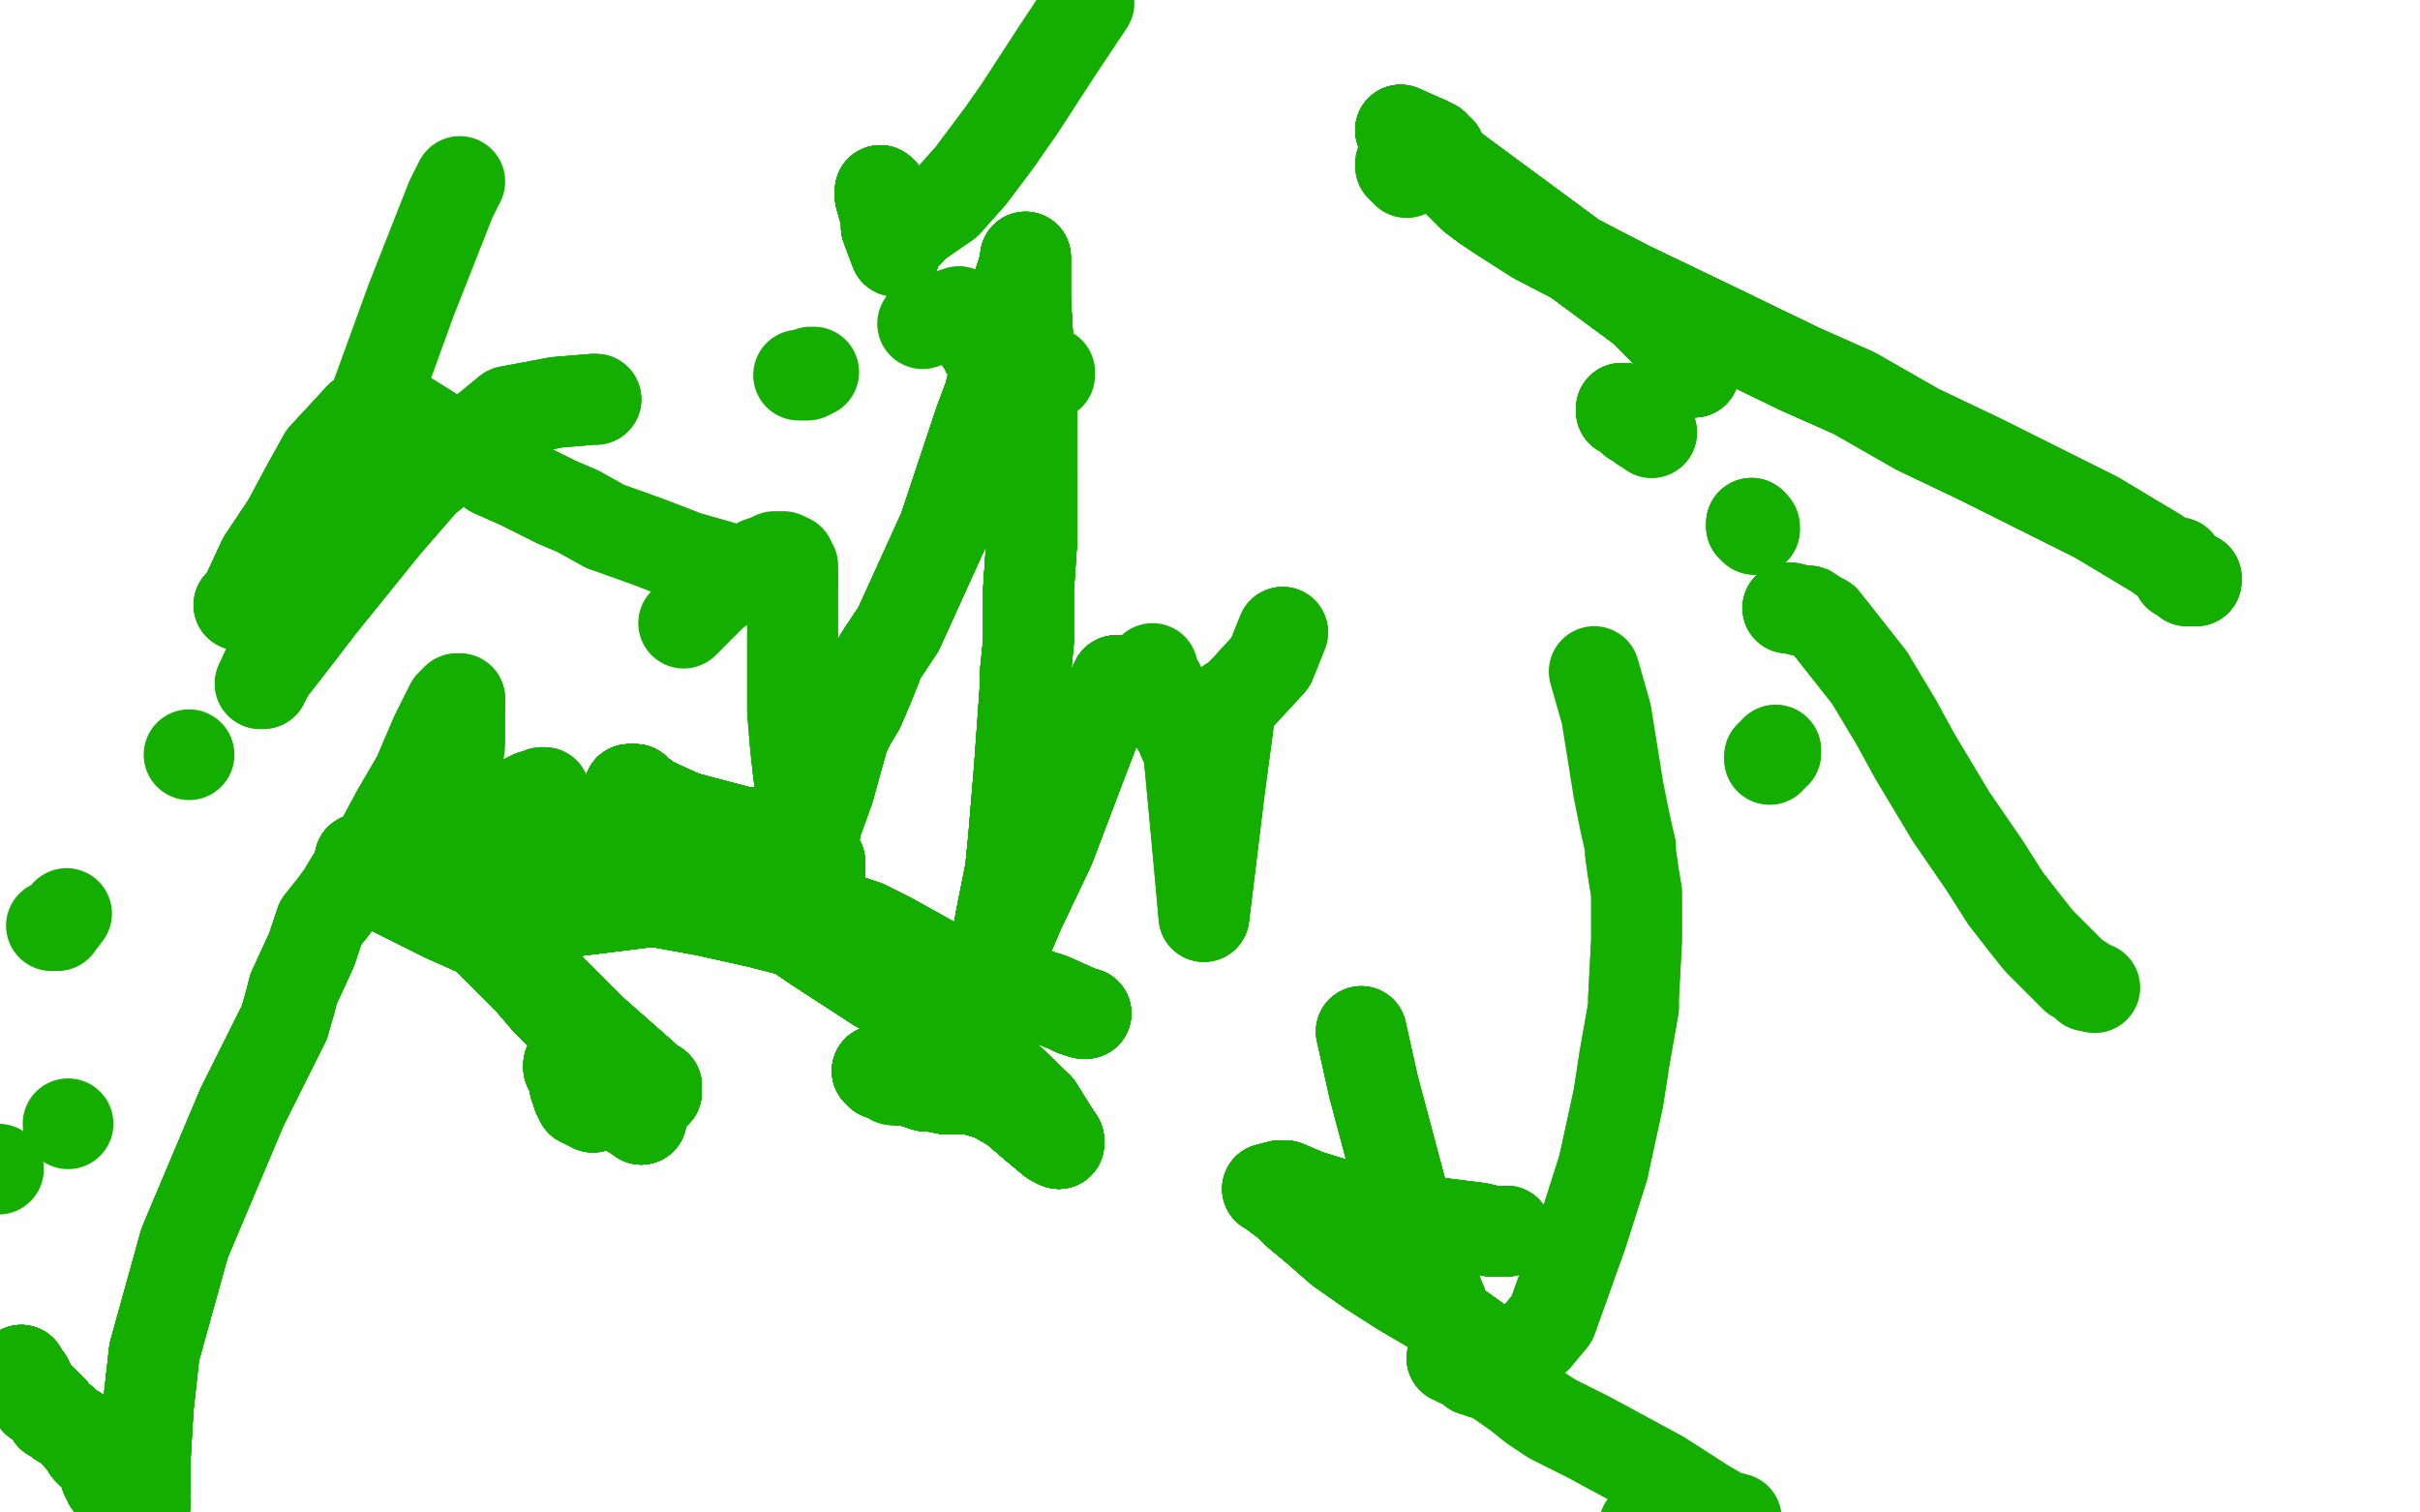 <?xml version="1.0" standalone="no"?>
<!DOCTYPE svg PUBLIC "-//W3C//DTD SVG 1.1//EN"
"http://www.w3.org/Graphics/SVG/1.1/DTD/svg11.dtd">

<svg width="800" height="500" version="1.1" xmlns="http://www.w3.org/2000/svg" xmlns:xlink="http://www.w3.org/1999/xlink" style="stroke-antialiasing: false"><desc>This SVG has been created on https://colorillo.com/</desc><rect x='0' y='0' width='800' height='500' style='fill: rgb(255,255,255); stroke-width:0' /><circle cx="62.5" cy="249.5" r="15" style="fill: #14ae00; stroke-antialiasing: false; stroke-antialias: 0; opacity: 1.0"/>
<circle cx="-0.5" cy="386.5" r="15" style="fill: #14ae00; stroke-antialiasing: false; stroke-antialias: 0; opacity: 1.0"/>
<circle cx="22.5" cy="371.5" r="15" style="fill: #14ae00; stroke-antialiasing: false; stroke-antialias: 0; opacity: 1.0"/>
<polyline points="7,453 7,453 7,454 8,455 8,455 9,456 9,457 10,458" style="fill: none; stroke: #14ae00; stroke-width: 30; stroke-linejoin: round; stroke-linecap: round; stroke-antialiasing: false; stroke-antialias: 0; opacity: 1.0"/>
<polyline points="7,453 7,453 7,454 8,455 8,455 9,456 9,457 10,458 10,458 10,459 10,459 10,459 11,460 11,461 11,461" style="fill: none; stroke: #14ae00; stroke-width: 30; stroke-linejoin: round; stroke-linecap: round; stroke-antialiasing: false; stroke-antialias: 0; opacity: 1.0"/>
<polyline points="7,453 7,453 7,454 8,455 8,455 9,456 9,457 10,458 10,458 10,459 10,459 10,459 11,460 11,461 11,461 12,462 12,462 12,462 12,463 13,463 13,463 13,463 13,463 13,463" style="fill: none; stroke: #14ae00; stroke-width: 30; stroke-linejoin: round; stroke-linecap: round; stroke-antialiasing: false; stroke-antialias: 0; opacity: 1.0"/>
<polyline points="7,453 7,453 7,454 8,455 8,455 9,456 9,457 10,458 10,458 10,459 10,459 10,459 11,460 11,461 11,461 12,462 12,462 12,462 12,463 13,463" style="fill: none; stroke: #14ae00; stroke-width: 30; stroke-linejoin: round; stroke-linecap: round; stroke-antialiasing: false; stroke-antialias: 0; opacity: 1.0"/>
<polyline points="7,453 7,453 7,454 8,455 8,455 9,456 9,457 10,458 10,458 10,459 10,459 10,459 11,460 11,461 11,461 12,462 12,462 12,462 12,463 13,463 13,463 13,463 13,463 13,463 13,463 13,463" style="fill: none; stroke: #14ae00; stroke-width: 30; stroke-linejoin: round; stroke-linecap: round; stroke-antialiasing: false; stroke-antialias: 0; opacity: 1.0"/>
<polyline points="7,453 7,453 7,454 8,455 8,455 9,456 9,457 10,458 10,458 10,459 10,459 10,459 11,460 11,461 11,461 12,462 12,462 12,462 12,463 13,463 13,463 13,463 13,463 13,463 13,463 13,463 13,463 13,463" style="fill: none; stroke: #14ae00; stroke-width: 30; stroke-linejoin: round; stroke-linecap: round; stroke-antialiasing: false; stroke-antialias: 0; opacity: 1.0"/>
<polyline points="7,453 7,453 7,454 8,455 8,455 9,456 9,457 10,458 10,458 10,459 10,459 10,459 11,460 11,461 11,461 12,462 12,462 12,462 12,463 13,463 13,463 13,463 13,463 13,463 13,463 13,463 13,463 13,463 14,463 14,464 15,464 15,464 16,465 16,466 17,466" style="fill: none; stroke: #14ae00; stroke-width: 30; stroke-linejoin: round; stroke-linecap: round; stroke-antialiasing: false; stroke-antialias: 0; opacity: 1.0"/>
<polyline points="7,453 7,453 7,454 8,455 8,455 9,456 9,457 10,458 10,458 10,459 10,459 10,459 11,460 11,461 11,461 12,462 12,462 12,462 12,463 13,463 13,463 13,463 13,463 13,463 13,463 13,463 13,463 13,463 14,463 14,464 15,464 15,464 16,465 16,466 17,466 17,468 18,468 20,470 21,470 22,471 22,471 23,472" style="fill: none; stroke: #14ae00; stroke-width: 30; stroke-linejoin: round; stroke-linecap: round; stroke-antialiasing: false; stroke-antialias: 0; opacity: 1.0"/>
<polyline points="7,453 7,453 7,454 8,455 8,455 9,456 9,457 10,458 10,458 10,459 10,459 10,459 11,460 11,461 11,461 12,462 12,462 12,462 12,463 13,463 13,463 13,463 13,463 13,463 13,463 13,463 13,463 13,463 14,463 14,464 15,464 15,464 16,465 16,466 17,466 17,468 18,468 20,470 21,470 22,471 22,471 23,472 25,473 26,475 27,476 28,477 29,478 29,479 31,481" style="fill: none; stroke: #14ae00; stroke-width: 30; stroke-linejoin: round; stroke-linecap: round; stroke-antialiasing: false; stroke-antialias: 0; opacity: 1.0"/>
<polyline points="10,459 10,459 11,460 11,461 11,461 12,462 12,462 12,462 12,463 13,463 13,463 13,463 13,463 13,463 13,463 13,463 13,463 13,463 14,463 14,464 15,464 15,464 16,465 16,466 17,466 17,468 18,468 20,470 21,470 22,471 22,471 23,472 25,473 26,475 27,476 28,477 29,478 29,479 31,481 31,481 32,481 33,483 34,485 34,485 34,485" style="fill: none; stroke: #14ae00; stroke-width: 30; stroke-linejoin: round; stroke-linecap: round; stroke-antialiasing: false; stroke-antialias: 0; opacity: 1.0"/>
<polyline points="11,460 11,461 11,461 12,462 12,462 12,462 12,463 13,463 13,463 13,463 13,463 13,463 13,463 13,463 13,463 13,463 14,463 14,464 15,464 15,464 16,465 16,466 17,466 17,468 18,468 20,470 21,470 22,471 22,471 23,472 25,473 26,475 27,476 28,477 29,478 29,479 31,481 31,481 32,481 33,483 34,485 34,485 34,485 34,485 35,486 35,486 35,486 35,487 35,487" style="fill: none; stroke: #14ae00; stroke-width: 30; stroke-linejoin: round; stroke-linecap: round; stroke-antialiasing: false; stroke-antialias: 0; opacity: 1.0"/>
<polyline points="13,463 13,463 13,463 13,463 13,463 13,463 13,463 13,463 14,463 14,464 15,464 15,464 16,465 16,466 17,466 17,468 18,468 20,470 21,470 22,471 22,471 23,472 25,473 26,475 27,476 28,477 29,478 29,479 31,481 31,481 32,481 33,483 34,485 34,485 34,485 34,485 35,486 35,486 35,486 35,487 35,487 35,487 35,488 35,488 36,489 36,489" style="fill: none; stroke: #14ae00; stroke-width: 30; stroke-linejoin: round; stroke-linecap: round; stroke-antialiasing: false; stroke-antialias: 0; opacity: 1.0"/>
<polyline points="13,463 13,463 13,463 13,463 13,463 13,463 13,463 13,463 14,463 14,464 15,464 15,464 16,465 16,466 17,466 17,468 18,468 20,470 21,470 22,471 22,471 23,472 25,473 26,475 27,476 28,477 29,478 29,479 31,481 31,481 32,481 33,483 34,485 34,485 34,485 34,485 35,486 35,486 35,486 35,487 35,487 35,487 35,488 35,488 36,489 36,489 36,490 36,490 36,490" style="fill: none; stroke: #14ae00; stroke-width: 30; stroke-linejoin: round; stroke-linecap: round; stroke-antialiasing: false; stroke-antialias: 0; opacity: 1.0"/>
<polyline points="13,463 13,463 13,463 13,463 14,463 14,464 15,464 15,464 16,465 16,466 17,466 17,468 18,468 20,470 21,470 22,471 22,471 23,472 25,473 26,475 27,476 28,477 29,478 29,479 31,481 31,481 32,481 33,483 34,485 34,485 34,485 34,485 35,486 35,486 35,486 35,487 35,487 35,487 35,488 35,488 36,489 36,489 36,490 36,490 36,490 37,490 37,490 38,491" style="fill: none; stroke: #14ae00; stroke-width: 30; stroke-linejoin: round; stroke-linecap: round; stroke-antialiasing: false; stroke-antialias: 0; opacity: 1.0"/>
<polyline points="17,466 17,468 18,468 20,470 21,470 22,471 22,471 23,472 25,473 26,475 27,476 28,477 29,478 29,479 31,481 31,481 32,481 33,483 34,485 34,485 34,485 34,485 35,486 35,486 35,486 35,487 35,487 35,487 35,488 35,488 36,489 36,489 36,490 36,490 36,490 37,490 37,490 38,491 38,491 38,491 38,491 39,491 40,492 40,492 40,493" style="fill: none; stroke: #14ae00; stroke-width: 30; stroke-linejoin: round; stroke-linecap: round; stroke-antialiasing: false; stroke-antialias: 0; opacity: 1.0"/>
<polyline points="17,466 17,468 18,468 20,470 21,470 22,471 22,471 23,472 25,473 26,475 27,476 28,477 29,478 29,479 31,481 31,481 32,481 33,483 34,485 34,485 34,485 34,485 35,486 35,486 35,486 35,487 35,487 35,487 35,488 35,488 36,489 36,489 36,490 36,490 36,490 37,490 37,490 38,491 38,491 38,491 38,491 39,491 40,492 40,492 40,493 41,493 41,494 41,494 42,494 42,494" style="fill: none; stroke: #14ae00; stroke-width: 30; stroke-linejoin: round; stroke-linecap: round; stroke-antialiasing: false; stroke-antialias: 0; opacity: 1.0"/>
<polyline points="22,471 23,472 25,473 26,475 27,476 28,477 29,478 29,479 31,481 31,481 32,481 33,483 34,485 34,485 34,485 34,485 35,486 35,486 35,486 35,487 35,487 35,487 35,488 35,488 36,489 36,489 36,490 36,490 36,490 37,490 37,490 38,491 38,491 38,491 38,491 39,491 40,492 40,492 40,493 41,493 41,494 41,494 42,494 42,494 42,495 42,495 42,495" style="fill: none; stroke: #14ae00; stroke-width: 30; stroke-linejoin: round; stroke-linecap: round; stroke-antialiasing: false; stroke-antialias: 0; opacity: 1.0"/>
<polyline points="25,473 26,475 27,476 28,477 29,478 29,479 31,481 31,481 32,481 33,483 34,485 34,485 34,485 34,485 35,486 35,486 35,486 35,487 35,487 35,487 35,488 35,488 36,489 36,489 36,490 36,490 36,490 37,490 37,490 38,491 38,491 38,491 38,491 39,491 40,492 40,492 40,493 41,493 41,494 41,494 42,494 42,494 42,495 42,495 42,495 43,495 43,495 43,495 43,495" style="fill: none; stroke: #14ae00; stroke-width: 30; stroke-linejoin: round; stroke-linecap: round; stroke-antialiasing: false; stroke-antialias: 0; opacity: 1.0"/>
<polyline points="34,485 34,485 34,485 34,485 35,486 35,486 35,486 35,487 35,487 35,487 35,488 35,488 36,489 36,489 36,490 36,490 36,490 37,490 37,490 38,491 38,491 38,491 38,491 39,491 40,492 40,492 40,493 41,493 41,494 41,494 42,494 42,494 42,495 42,495 42,495 43,495 43,495 43,495 43,495 44,494 46,494 47,495 47,496 47,497 47,497" style="fill: none; stroke: #14ae00; stroke-width: 30; stroke-linejoin: round; stroke-linecap: round; stroke-antialiasing: false; stroke-antialias: 0; opacity: 1.0"/>
<polyline points="34,485 34,485 35,486 35,486 35,486 35,487 35,487 35,487 35,488 35,488 36,489 36,489 36,490 36,490 36,490 37,490 37,490 38,491 38,491 38,491 38,491 39,491 40,492 40,492 40,493 41,493 41,494 41,494 42,494 42,494 42,495 42,495 42,495 43,495 43,495 43,495 43,495 44,494 46,494 47,495 47,496 47,497 47,497 48,497 47,497 47,496 47,496 47,496 47,495" style="fill: none; stroke: #14ae00; stroke-width: 30; stroke-linejoin: round; stroke-linecap: round; stroke-antialiasing: false; stroke-antialias: 0; opacity: 1.0"/>
<polyline points="36,490 37,490 37,490 38,491 38,491 38,491 38,491 39,491 40,492 40,492 40,493 41,493 41,494 41,494 42,494 42,494 42,495 42,495 42,495 43,495 43,495 43,495 43,495 44,494 46,494 47,495 47,496 47,497 47,497 48,497 47,497 47,496 47,496 47,496 47,495 47,494 48,492 48,490 48,488 48,487 48,482 49,465 50,456" style="fill: none; stroke: #14ae00; stroke-width: 30; stroke-linejoin: round; stroke-linecap: round; stroke-antialiasing: false; stroke-antialias: 0; opacity: 1.0"/>
<polyline points="36,490 37,490 37,490 38,491 38,491 38,491 38,491 39,491 40,492 40,492 40,493 41,493 41,494 41,494 42,494 42,494 42,495 42,495 42,495 43,495 43,495 43,495 43,495 44,494 46,494 47,495 47,496 47,497 47,497 48,497 47,497 47,496 47,496 47,496 47,495 47,494 48,492 48,490 48,488 48,487 48,482 49,465 50,456 51,447 61,411 80,366 94,338" style="fill: none; stroke: #14ae00; stroke-width: 30; stroke-linejoin: round; stroke-linecap: round; stroke-antialiasing: false; stroke-antialias: 0; opacity: 1.0"/>
<polyline points="40,492 40,492 40,493 41,493 41,494 41,494 42,494 42,494 42,495 42,495 42,495 43,495 43,495 43,495 43,495 44,494 46,494 47,495 47,496 47,497 47,497 48,497 47,497 47,496 47,496 47,496 47,495 47,494 48,492 48,490 48,488 48,487 48,482 49,465 50,456 51,447 61,411 80,366 94,338 96,331 97,327 103,314 106,305 110,300 113,296 116,291" style="fill: none; stroke: #14ae00; stroke-width: 30; stroke-linejoin: round; stroke-linecap: round; stroke-antialiasing: false; stroke-antialias: 0; opacity: 1.0"/>
<polyline points="40,493 41,493 41,494 41,494 42,494 42,494 42,495 42,495 42,495 43,495 43,495 43,495 43,495 44,494 46,494 47,495 47,496 47,497 47,497 48,497 47,497 47,496 47,496 47,496 47,495 47,494 48,492 48,490 48,488 48,487 48,482 49,465 50,456 51,447 61,411 80,366 94,338 96,331 97,327 103,314 106,305 110,300 113,296 116,291 119,288 121,285 123,284 131,269 138,257" style="fill: none; stroke: #14ae00; stroke-width: 30; stroke-linejoin: round; stroke-linecap: round; stroke-antialiasing: false; stroke-antialias: 0; opacity: 1.0"/>
<polyline points="42,495 43,495 43,495 43,495 43,495 44,494 46,494 47,495 47,496 47,497 47,497 48,497 47,497 47,496 47,496 47,496 47,495 47,494 48,492 48,490 48,488 48,487 48,482 49,465 50,456 51,447 61,411 80,366 94,338 96,331 97,327 103,314 106,305 110,300 113,296 116,291 119,288 121,285 123,284 131,269 138,257 144,243 149,233 151,231 152,231 152,234" style="fill: none; stroke: #14ae00; stroke-width: 30; stroke-linejoin: round; stroke-linecap: round; stroke-antialiasing: false; stroke-antialias: 0; opacity: 1.0"/>
<polyline points="42,495 43,495 43,495 43,495 43,495 44,494 46,494 47,495 47,496 47,497 47,497 48,497 47,497 47,496 47,496 47,496 47,495 47,494 48,492 48,490 48,488 48,487 48,482 49,465 50,456 51,447 61,411 80,366 94,338 96,331 97,327 103,314 106,305 110,300 113,296 116,291 119,288 121,285 123,284 131,269 138,257 144,243 149,233 151,231 152,231 152,234 152,242 152,246 151,254" style="fill: none; stroke: #14ae00; stroke-width: 30; stroke-linejoin: round; stroke-linecap: round; stroke-antialiasing: false; stroke-antialias: 0; opacity: 1.0"/>
<polyline points="150,279 150,279 150,278 151,278 151,277 151,277 152,276 153,275 154,274" style="fill: none; stroke: #14ae00; stroke-width: 30; stroke-linejoin: round; stroke-linecap: round; stroke-antialiasing: false; stroke-antialias: 0; opacity: 1.0"/>
<polyline points="150,279 150,279 150,278 151,278 151,277 151,277 152,276 153,275 154,274 154,273 156,273 157,272 159,271 161,271 162,270 165,269 167,268" style="fill: none; stroke: #14ae00; stroke-width: 30; stroke-linejoin: round; stroke-linecap: round; stroke-antialiasing: false; stroke-antialias: 0; opacity: 1.0"/>
<polyline points="150,279 150,279 150,278 151,278 151,277 151,277 152,276 153,275 154,274 154,273 156,273 157,272 159,271 161,271 162,270 165,269 167,268 167,268 170,266 174,264 176,263 177,263 179,262 180,262" style="fill: none; stroke: #14ae00; stroke-width: 30; stroke-linejoin: round; stroke-linecap: round; stroke-antialiasing: false; stroke-antialias: 0; opacity: 1.0"/>
<polyline points="150,279 150,279 150,278 151,278 151,277 151,277 152,276 153,275 154,274 154,273 156,273 157,272 159,271 161,271 162,270 165,269 167,268 167,268 170,266 174,264 176,263 177,263 179,262 180,262 180,262 180,262" style="fill: none; stroke: #14ae00; stroke-width: 30; stroke-linejoin: round; stroke-linecap: round; stroke-antialiasing: false; stroke-antialias: 0; opacity: 1.0"/>
<polyline points="174,282 173,281 173,280 172,279 172,279 170,277 167,275 167,274 166,273 166,273" style="fill: none; stroke: #14ae00; stroke-width: 30; stroke-linejoin: round; stroke-linecap: round; stroke-antialiasing: false; stroke-antialias: 0; opacity: 1.0"/>
<polyline points="174,282 173,281 173,280 172,279 172,279 170,277 167,275 167,274 166,273 166,273 166,273 165,273" style="fill: none; stroke: #14ae00; stroke-width: 30; stroke-linejoin: round; stroke-linecap: round; stroke-antialiasing: false; stroke-antialias: 0; opacity: 1.0"/>
<polyline points="164,272 164,272 163,272 163,271 163,271 163,271" style="fill: none; stroke: #14ae00; stroke-width: 30; stroke-linejoin: round; stroke-linecap: round; stroke-antialiasing: false; stroke-antialias: 0; opacity: 1.0"/>
<polyline points="164,272 164,272 163,272 163,271 163,271 163,271 163,271 162,271 162,271 162,271 162,271" style="fill: none; stroke: #14ae00; stroke-width: 30; stroke-linejoin: round; stroke-linecap: round; stroke-antialiasing: false; stroke-antialias: 0; opacity: 1.0"/>
<polyline points="164,272 164,272 163,272 163,271 163,271 163,271 163,271 162,271 162,271 162,271 162,271 162,271" style="fill: none; stroke: #14ae00; stroke-width: 30; stroke-linejoin: round; stroke-linecap: round; stroke-antialiasing: false; stroke-antialias: 0; opacity: 1.0"/>
<polyline points="162,270 162,271 162,271 162,271 162,272 162,272 162,272 162,272" style="fill: none; stroke: #14ae00; stroke-width: 30; stroke-linejoin: round; stroke-linecap: round; stroke-antialiasing: false; stroke-antialias: 0; opacity: 1.0"/>
<polyline points="162,270 162,271 162,271 162,271 162,272 162,272 162,272 162,272 162,272 162,273 163,273 163,273" style="fill: none; stroke: #14ae00; stroke-width: 30; stroke-linejoin: round; stroke-linecap: round; stroke-antialiasing: false; stroke-antialias: 0; opacity: 1.0"/>
<polyline points="162,270 162,271 162,271 162,271 162,272 162,272 162,272 162,272 162,272 162,273 163,273 163,273 163,273 163,273 163,273 164,273 164,273 164,274 165,274" style="fill: none; stroke: #14ae00; stroke-width: 30; stroke-linejoin: round; stroke-linecap: round; stroke-antialiasing: false; stroke-antialias: 0; opacity: 1.0"/>
<polyline points="165,269 165,269 165,269 165,269 165,269 167,270 167,270 171,273" style="fill: none; stroke: #14ae00; stroke-width: 30; stroke-linejoin: round; stroke-linecap: round; stroke-antialiasing: false; stroke-antialias: 0; opacity: 1.0"/>
<polyline points="165,269 165,269 165,269 165,269 165,269 167,270 167,270 171,273 176,277 179,280 180,280 181,281 181,281 181,281 182,281" style="fill: none; stroke: #14ae00; stroke-width: 30; stroke-linejoin: round; stroke-linecap: round; stroke-antialiasing: false; stroke-antialias: 0; opacity: 1.0"/>
<polyline points="165,269 165,269 165,269 165,269 165,269 167,270 167,270 171,273 176,277 179,280 180,280 181,281 181,281 181,281 182,281 184,282 185,282 187,282 192,282 198,282 205,281 210,279 212,279" style="fill: none; stroke: #14ae00; stroke-width: 30; stroke-linejoin: round; stroke-linecap: round; stroke-antialiasing: false; stroke-antialias: 0; opacity: 1.0"/>
<polyline points="165,269 165,269 165,269 165,269 165,269 167,270 167,270 171,273 176,277 179,280 180,280 181,281 181,281 181,281 182,281 184,282 185,282 187,282 192,282 198,282 205,281 210,279 212,279 213,278 213,278 213,277 214,276 214,275 213,274 211,274 210,274" style="fill: none; stroke: #14ae00; stroke-width: 30; stroke-linejoin: round; stroke-linecap: round; stroke-antialiasing: false; stroke-antialias: 0; opacity: 1.0"/>
<polyline points="165,269 165,269 165,269 165,269 165,269 167,270 167,270 171,273 176,277 179,280 180,280 181,281 181,281 181,281 182,281 184,282 185,282 187,282 192,282 198,282 205,281 210,279 212,279 213,278 213,278 213,277 214,276 214,275 213,274 211,274 210,274 206,272 206,272 206,272 207,271 207,271 208,271 208,272 208,272" style="fill: none; stroke: #14ae00; stroke-width: 30; stroke-linejoin: round; stroke-linecap: round; stroke-antialiasing: false; stroke-antialias: 0; opacity: 1.0"/>
<polyline points="165,269 165,269 165,269 165,269 165,269 167,270 167,270 171,273 176,277 179,280 180,280 181,281 181,281 181,281 182,281 184,282 185,282 187,282 192,282 198,282 205,281 210,279 212,279 213,278 213,278 213,277 214,276 214,275 213,274 211,274 210,274 206,272 206,272 206,272 207,271 207,271 208,271 208,272 208,272 208,273 209,274 210,274 212,276 213,276 215,278 218,279 221,280" style="fill: none; stroke: #14ae00; stroke-width: 30; stroke-linejoin: round; stroke-linecap: round; stroke-antialiasing: false; stroke-antialias: 0; opacity: 1.0"/>
<polyline points="180,280 181,281 181,281 181,281 182,281 184,282 185,282 187,282 192,282 198,282 205,281 210,279 212,279 213,278 213,278 213,277 214,276 214,275 213,274 211,274 210,274 206,272 206,272 206,272 207,271 207,271 208,271 208,272 208,272 208,273 209,274 210,274 212,276 213,276 215,278 218,279 221,280 223,281 234,284 243,287 248,290 250,290 253,291 255,293 255,293" style="fill: none; stroke: #14ae00; stroke-width: 30; stroke-linejoin: round; stroke-linecap: round; stroke-antialiasing: false; stroke-antialias: 0; opacity: 1.0"/>
<polyline points="181,281 181,281 182,281 184,282 185,282 187,282 192,282 198,282 205,281 210,279 212,279 213,278 213,278 213,277 214,276 214,275 213,274 211,274 210,274 206,272 206,272 206,272 207,271 207,271 208,271 208,272 208,272 208,273 209,274 210,274 212,276 213,276 215,278 218,279 221,280 223,281 234,284 243,287 248,290 250,290 253,291 255,293 255,293 261,296 264,297 267,298 268,299 268,299 268,300" style="fill: none; stroke: #14ae00; stroke-width: 30; stroke-linejoin: round; stroke-linecap: round; stroke-antialiasing: false; stroke-antialias: 0; opacity: 1.0"/>
<polyline points="213,278 213,277 214,276 214,275 213,274 211,274 210,274 206,272 206,272 206,272 207,271 207,271 208,271 208,272 208,272 208,273 209,274 210,274 212,276 213,276 215,278 218,279 221,280 223,281 234,284 243,287 248,290 250,290 253,291 255,293 255,293 261,296 264,297 267,298 268,299 268,299 268,300 268,300 267,298 265,296 263,295 261,293 260,292 259,292" style="fill: none; stroke: #14ae00; stroke-width: 30; stroke-linejoin: round; stroke-linecap: round; stroke-antialiasing: false; stroke-antialias: 0; opacity: 1.0"/>
<polyline points="213,278 213,277 214,276 214,275 213,274 211,274 210,274 206,272 206,272 206,272 207,271 207,271 208,271 208,272 208,272 208,273 209,274 210,274 212,276 213,276 215,278 218,279 221,280 223,281 234,284 243,287 248,290 250,290 253,291 255,293 255,293 261,296 264,297 267,298 268,299 268,299 268,300 268,300 267,298 265,296 263,295 261,293 260,292 259,292 258,290 256,289 252,287 247,285 246,284" style="fill: none; stroke: #14ae00; stroke-width: 30; stroke-linejoin: round; stroke-linecap: round; stroke-antialiasing: false; stroke-antialias: 0; opacity: 1.0"/>
<polyline points="206,272 206,272 207,271 207,271 208,271 208,272 208,272 208,273 209,274 210,274 212,276 213,276 215,278 218,279 221,280 223,281 234,284 243,287 248,290 250,290 253,291 255,293 255,293 261,296 264,297 267,298 268,299 268,299 268,300 268,300 267,298 265,296 263,295 261,293 260,292 259,292 258,290 256,289 252,287 247,285 246,284 245,284 245,284 245,284 246,284 246,285" style="fill: none; stroke: #14ae00; stroke-width: 30; stroke-linejoin: round; stroke-linecap: round; stroke-antialiasing: false; stroke-antialias: 0; opacity: 1.0"/>
<polyline points="207,271 207,271 208,271 208,272 208,272 208,273 209,274 210,274 212,276 213,276 215,278 218,279 221,280 223,281 234,284 243,287 248,290 250,290 253,291 255,293 255,293 261,296 264,297 267,298 268,299 268,299 268,300 268,300 267,298 265,296 263,295 261,293 260,292 259,292 258,290 256,289 252,287 247,285 246,284 245,284 245,284 245,284 246,284 246,285 247,286 248,287 252,290 255,293 256,294" style="fill: none; stroke: #14ae00; stroke-width: 30; stroke-linejoin: round; stroke-linecap: round; stroke-antialiasing: false; stroke-antialias: 0; opacity: 1.0"/>
<polyline points="215,278 218,279 221,280 223,281 234,284 243,287 248,290 250,290 253,291 255,293 255,293 261,296 264,297 267,298 268,299 268,299 268,300 268,300 267,298 265,296 263,295 261,293 260,292 259,292 258,290 256,289 252,287 247,285 246,284 245,284 245,284 245,284 246,284 246,285 247,286 248,287 252,290 255,293 256,294 256,294 257,294 257,295 257,295 257,296 257,296" style="fill: none; stroke: #14ae00; stroke-width: 30; stroke-linejoin: round; stroke-linecap: round; stroke-antialiasing: false; stroke-antialias: 0; opacity: 1.0"/>
<polyline points="215,278 218,279 221,280 223,281 234,284 243,287 248,290 250,290 253,291 255,293 255,293 261,296 264,297 267,298 268,299 268,299 268,300 268,300 267,298 265,296 263,295 261,293 260,292 259,292 258,290 256,289 252,287 247,285 246,284 245,284 245,284 245,284 246,284 246,285 247,286 248,287 252,290 255,293 256,294 256,294 257,294 257,295 257,295 257,296 257,296 257,296 257,297 258,297 258,297 258,297" style="fill: none; stroke: #14ae00; stroke-width: 30; stroke-linejoin: round; stroke-linecap: round; stroke-antialiasing: false; stroke-antialias: 0; opacity: 1.0"/>
<polyline points="248,290 250,290 253,291 255,293 255,293 261,296 264,297 267,298 268,299 268,299 268,300 268,300 267,298 265,296 263,295 261,293 260,292 259,292 258,290 256,289 252,287 247,285 246,284 245,284 245,284 245,284 246,284 246,285 247,286 248,287 252,290 255,293 256,294 256,294 257,294 257,295 257,295 257,296 257,296 257,296 257,297 258,297 258,297 258,297 258,298 259,298 259,298" style="fill: none; stroke: #14ae00; stroke-width: 30; stroke-linejoin: round; stroke-linecap: round; stroke-antialiasing: false; stroke-antialias: 0; opacity: 1.0"/>
<polyline points="259,299 258,299 258,299 258,299 258,299" style="fill: none; stroke: #14ae00; stroke-width: 30; stroke-linejoin: round; stroke-linecap: round; stroke-antialiasing: false; stroke-antialias: 0; opacity: 1.0"/>
<polyline points="259,299 258,299 258,299 258,299 258,299 258,299 258,300 258,300 259,300 259,302" style="fill: none; stroke: #14ae00; stroke-width: 30; stroke-linejoin: round; stroke-linecap: round; stroke-antialiasing: false; stroke-antialias: 0; opacity: 1.0"/>
<polyline points="259,299 258,299 258,299 258,299 258,299 258,299 258,300 258,300 259,300 259,302 260,302 260,303 260,303 260,302 260,302 261,302 261,302" style="fill: none; stroke: #14ae00; stroke-width: 30; stroke-linejoin: round; stroke-linecap: round; stroke-antialiasing: false; stroke-antialias: 0; opacity: 1.0"/>
<polyline points="259,299 258,299 258,299 258,299 258,299 258,299 258,300 258,300 259,300 259,302 260,302 260,303 260,303 260,302 260,302 261,302 261,302 261,302 261,302 261,302 261,302" style="fill: none; stroke: #14ae00; stroke-width: 30; stroke-linejoin: round; stroke-linecap: round; stroke-antialiasing: false; stroke-antialias: 0; opacity: 1.0"/>
<polyline points="259,299 258,299 258,299 258,299 258,299 258,299 258,300 258,300 259,300 259,302 260,302 260,303 260,303 260,302 260,302 261,302 261,302 261,302 261,302 261,302 261,302 261,302 261,302 260,302 260,301 260,301 259,301" style="fill: none; stroke: #14ae00; stroke-width: 30; stroke-linejoin: round; stroke-linecap: round; stroke-antialiasing: false; stroke-antialias: 0; opacity: 1.0"/>
<polyline points="267,299 269,300 280,304 286,306 294,310 303,315 312,320 314,321 320,322" style="fill: none; stroke: #14ae00; stroke-width: 30; stroke-linejoin: round; stroke-linecap: round; stroke-antialiasing: false; stroke-antialias: 0; opacity: 1.0"/>
<polyline points="267,299 269,300 280,304 286,306 294,310 303,315 312,320 314,321 320,322 337,328 348,331 353,333 355,334 358,335 359,335 359,335" style="fill: none; stroke: #14ae00; stroke-width: 30; stroke-linejoin: round; stroke-linecap: round; stroke-antialiasing: false; stroke-antialias: 0; opacity: 1.0"/>
<polyline points="267,299 269,300 280,304 286,306 294,310 303,315 312,320 314,321 320,322 337,328 348,331 353,333 355,334 358,335 359,335 359,335 359,335 358,335 356,334 347,330 337,327 330,325 320,322" style="fill: none; stroke: #14ae00; stroke-width: 30; stroke-linejoin: round; stroke-linecap: round; stroke-antialiasing: false; stroke-antialias: 0; opacity: 1.0"/>
<polyline points="267,299 269,300 280,304 286,306 294,310 303,315 312,320 314,321 320,322 337,328 348,331 353,333 355,334 358,335 359,335 359,335 359,335 358,335 356,334 347,330 337,327 330,325 320,322 290,315 251,305 233,301 211,297 190,294 168,291 144,288 134,286" style="fill: none; stroke: #14ae00; stroke-width: 30; stroke-linejoin: round; stroke-linecap: round; stroke-antialiasing: false; stroke-antialias: 0; opacity: 1.0"/>
<polyline points="267,299 269,300 280,304 286,306 294,310 303,315 312,320 314,321 320,322 337,328 348,331 353,333 355,334 358,335 359,335 359,335 359,335 358,335 356,334 347,330 337,327 330,325 320,322 290,315 251,305 233,301 211,297 190,294 168,291 144,288 134,286 127,285 123,284 121,284 120,284 120,284 119,284 119,284 119,285" style="fill: none; stroke: #14ae00; stroke-width: 30; stroke-linejoin: round; stroke-linecap: round; stroke-antialiasing: false; stroke-antialias: 0; opacity: 1.0"/>
<polyline points="267,299 269,300 280,304 286,306 294,310 303,315 312,320 314,321 320,322 337,328 348,331 353,333 355,334 358,335 359,335 359,335 359,335 358,335 356,334 347,330 337,327 330,325 320,322 290,315 251,305 233,301 211,297 190,294 168,291 144,288 134,286 127,285 123,284 121,284 120,284 120,284 119,284 119,284 119,285 120,286 122,288 124,291 127,292 129,294 131,295 147,303" style="fill: none; stroke: #14ae00; stroke-width: 30; stroke-linejoin: round; stroke-linecap: round; stroke-antialiasing: false; stroke-antialias: 0; opacity: 1.0"/>
<polyline points="320,322 337,328 348,331 353,333 355,334 358,335 359,335 359,335 359,335 358,335 356,334 347,330 337,327 330,325 320,322 290,315 251,305 233,301 211,297 190,294 168,291 144,288 134,286 127,285 123,284 121,284 120,284 120,284 119,284 119,284 119,285 120,286 122,288 124,291 127,292 129,294 131,295 147,303 156,307 159,307 163,309 165,310 167,312 169,314 172,316 176,320" style="fill: none; stroke: #14ae00; stroke-width: 30; stroke-linejoin: round; stroke-linecap: round; stroke-antialiasing: false; stroke-antialias: 0; opacity: 1.0"/>
<polyline points="359,335 358,335 356,334 347,330 337,327 330,325 320,322 290,315 251,305 233,301 211,297 190,294 168,291 144,288 134,286 127,285 123,284 121,284 120,284 120,284 119,284 119,284 119,285 120,286 122,288 124,291 127,292 129,294 131,295 147,303 156,307 159,307 163,309 165,310 167,312 169,314 172,316 176,320 180,325 196,341 213,356 214,358 217,359 217,360 217,360 217,361" style="fill: none; stroke: #14ae00; stroke-width: 30; stroke-linejoin: round; stroke-linecap: round; stroke-antialiasing: false; stroke-antialias: 0; opacity: 1.0"/>
<polyline points="356,334 347,330 337,327 330,325 320,322 290,315 251,305 233,301 211,297 190,294 168,291 144,288 134,286 127,285 123,284 121,284 120,284 120,284 119,284 119,284 119,285 120,286 122,288 124,291 127,292 129,294 131,295 147,303 156,307 159,307 163,309 165,310 167,312 169,314 172,316 176,320 180,325 196,341 213,356 214,358 217,359 217,360 217,360 217,361 216,362 202,360 192,355 190,354 188,353" style="fill: none; stroke: #14ae00; stroke-width: 30; stroke-linejoin: round; stroke-linecap: round; stroke-antialiasing: false; stroke-antialias: 0; opacity: 1.0"/>
<polyline points="168,291 144,288 134,286 127,285 123,284 121,284 120,284 120,284 119,284 119,284 119,285 120,286 122,288 124,291 127,292 129,294 131,295 147,303 156,307 159,307 163,309 165,310 167,312 169,314 172,316 176,320 180,325 196,341 213,356 214,358 217,359 217,360 217,360 217,361 216,362 202,360 192,355 190,354 188,353 188,352 188,352 189,353 190,355 190,356 190,359" style="fill: none; stroke: #14ae00; stroke-width: 30; stroke-linejoin: round; stroke-linecap: round; stroke-antialiasing: false; stroke-antialias: 0; opacity: 1.0"/>
<polyline points="134,286 127,285 123,284 121,284 120,284 120,284 119,284 119,284 119,285 120,286 122,288 124,291 127,292 129,294 131,295 147,303 156,307 159,307 163,309 165,310 167,312 169,314 172,316 176,320 180,325 196,341 213,356 214,358 217,359 217,360 217,360 217,361 216,362 202,360 192,355 190,354 188,353 188,352 188,352 189,353 190,355 190,356 190,359 191,361 191,362 192,364 193,364 194,365 195,365" style="fill: none; stroke: #14ae00; stroke-width: 30; stroke-linejoin: round; stroke-linecap: round; stroke-antialiasing: false; stroke-antialias: 0; opacity: 1.0"/>
<polyline points="119,285 120,286 122,288 124,291 127,292 129,294 131,295 147,303 156,307 159,307 163,309 165,310 167,312 169,314 172,316 176,320 180,325 196,341 213,356 214,358 217,359 217,360 217,360 217,361 216,362 202,360 192,355 190,354 188,353 188,352 188,352 189,353 190,355 190,356 190,359 191,361 191,362 192,364 193,364 194,365 195,365 196,366 197,365 198,365 199,364 202,364" style="fill: none; stroke: #14ae00; stroke-width: 30; stroke-linejoin: round; stroke-linecap: round; stroke-antialiasing: false; stroke-antialias: 0; opacity: 1.0"/>
<polyline points="119,285 120,286 122,288 124,291 127,292 129,294 131,295 147,303 156,307 159,307 163,309 165,310 167,312 169,314 172,316 176,320 180,325 196,341 213,356 214,358 217,359 217,360 217,360 217,361 216,362 202,360 192,355 190,354 188,353 188,352 188,352 189,353 190,355 190,356 190,359 191,361 191,362 192,364 193,364 194,365 195,365 196,366 197,365 198,365 199,364 202,364 204,364 205,365 206,365 207,364" style="fill: none; stroke: #14ae00; stroke-width: 30; stroke-linejoin: round; stroke-linecap: round; stroke-antialiasing: false; stroke-antialias: 0; opacity: 1.0"/>
<polyline points="163,309 165,310 167,312 169,314 172,316 176,320 180,325 196,341 213,356 214,358 217,359 217,360 217,360 217,361 216,362 202,360 192,355 190,354 188,353 188,352 188,352 189,353 190,355 190,356 190,359 191,361 191,362 192,364 193,364 194,365 195,365 196,366 197,365 198,365 199,364 202,364 204,364 205,365 206,365 207,364 207,365 208,365 209,366 209,366 209,366" style="fill: none; stroke: #14ae00; stroke-width: 30; stroke-linejoin: round; stroke-linecap: round; stroke-antialiasing: false; stroke-antialias: 0; opacity: 1.0"/>
<polyline points="163,309 165,310 167,312 169,314 172,316 176,320 180,325 196,341 213,356 214,358 217,359 217,360 217,360 217,361 216,362 202,360 192,355 190,354 188,353 188,352 188,352 189,353 190,355 190,356 190,359 191,361 191,362 192,364 193,364 194,365 195,365 196,366 197,365 198,365 199,364 202,364 204,364 205,365 206,365 207,364 207,365 208,365 209,366 209,366 209,366 209,366 209,367 209,367" style="fill: none; stroke: #14ae00; stroke-width: 30; stroke-linejoin: round; stroke-linecap: round; stroke-antialiasing: false; stroke-antialias: 0; opacity: 1.0"/>
<polyline points="180,325 196,341 213,356 214,358 217,359 217,360 217,360 217,361 216,362 202,360 192,355 190,354 188,353 188,352 188,352 189,353 190,355 190,356 190,359 191,361 191,362 192,364 193,364 194,365 195,365 196,366 197,365 198,365 199,364 202,364 204,364 205,365 206,365 207,364 207,365 208,365 209,366 209,366 209,366 209,366 209,367 209,367 209,368 209,368 210,368 211,369 212,370" style="fill: none; stroke: #14ae00; stroke-width: 30; stroke-linejoin: round; stroke-linecap: round; stroke-antialiasing: false; stroke-antialias: 0; opacity: 1.0"/>
<polyline points="206,365 207,364 207,365 208,365 209,366 209,366 209,366 209,366 209,367 209,367 209,368 209,368 210,368 211,369 212,370 212,369 211,367 211,366 210,365 209,364 208,363 208,362 205,359 203,356 199,351 192,343 187,337 181,331 175,324 167,316 163,312 159,308 152,301 148,297" style="fill: none; stroke: #14ae00; stroke-width: 30; stroke-linejoin: round; stroke-linecap: round; stroke-antialiasing: false; stroke-antialias: 0; opacity: 1.0"/>
<polyline points="206,365 207,364 207,365 208,365 209,366 209,366 209,366 209,366 209,367 209,367 209,368 209,368 210,368 211,369 212,370 212,369 211,367 211,366 210,365 209,364 208,363 208,362 205,359 203,356 199,351 192,343 187,337 181,331 175,324 167,316 163,312 159,308 152,301 148,297 146,295 144,295 144,295 144,295" style="fill: none; stroke: #14ae00; stroke-width: 30; stroke-linejoin: round; stroke-linecap: round; stroke-antialiasing: false; stroke-antialias: 0; opacity: 1.0"/>
<polyline points="206,365 207,364 207,365 208,365 209,366 209,366 209,366 209,366 209,367 209,367 209,368 209,368 210,368 211,369 212,370 212,369 211,367 211,366 210,365 209,364 208,363 208,362 205,359 203,356 199,351 192,343 187,337 181,331 175,324 167,316 163,312 159,308 152,301 148,297 146,295 144,295 144,295 144,295 145,296 150,296 162,299 176,301" style="fill: none; stroke: #14ae00; stroke-width: 30; stroke-linejoin: round; stroke-linecap: round; stroke-antialiasing: false; stroke-antialias: 0; opacity: 1.0"/>
<polyline points="206,365 207,364 207,365 208,365 209,366 209,366 209,366 209,366 209,367 209,367 209,368 209,368 210,368 211,369 212,370 212,369 211,367 211,366 210,365 209,364 208,363 208,362 205,359 203,356 199,351 192,343 187,337 181,331 175,324 167,316 163,312 159,308 152,301 148,297 146,295 144,295 144,295 144,295 145,296 150,296 162,299 176,301 191,301 231,296 250,293 260,291" style="fill: none; stroke: #14ae00; stroke-width: 30; stroke-linejoin: round; stroke-linecap: round; stroke-antialiasing: false; stroke-antialias: 0; opacity: 1.0"/>
<polyline points="206,365 207,364 207,365 208,365 209,366 209,366 209,366 209,366 209,367 209,367 209,368 209,368 210,368 211,369 212,370 212,369 211,367 211,366 210,365 209,364 208,363 208,362 205,359 203,356 199,351 192,343 187,337 181,331 175,324 167,316 163,312 159,308 152,301 148,297 146,295 144,295 144,295 144,295 145,296 150,296 162,299 176,301 191,301 231,296 250,293 260,291 266,289 269,288 270,287 271,287" style="fill: none; stroke: #14ae00; stroke-width: 30; stroke-linejoin: round; stroke-linecap: round; stroke-antialiasing: false; stroke-antialias: 0; opacity: 1.0"/>
<polyline points="209,367 209,367 209,368 209,368 210,368 211,369 212,370 212,369 211,367 211,366 210,365 209,364 208,363 208,362 205,359 203,356 199,351 192,343 187,337 181,331 175,324 167,316 163,312 159,308 152,301 148,297 146,295 144,295 144,295 144,295 145,296 150,296 162,299 176,301 191,301 231,296 250,293 260,291 266,289 269,288 270,287 271,287 271,286 271,285 268,280 257,276" style="fill: none; stroke: #14ae00; stroke-width: 30; stroke-linejoin: round; stroke-linecap: round; stroke-antialiasing: false; stroke-antialias: 0; opacity: 1.0"/>
<polyline points="209,367 209,367 209,368 209,368 210,368 211,369 212,370 212,369 211,367 211,366 210,365 209,364 208,363 208,362 205,359 203,356 199,351 192,343 187,337 181,331 175,324 167,316 163,312 159,308 152,301 148,297 146,295 144,295 144,295 144,295 145,296 150,296 162,299 176,301 191,301 231,296 250,293 260,291 266,289 269,288 270,287 271,287 271,286 271,285 268,280 257,276 245,275 226,270 215,265 211,262" style="fill: none; stroke: #14ae00; stroke-width: 30; stroke-linejoin: round; stroke-linecap: round; stroke-antialiasing: false; stroke-antialias: 0; opacity: 1.0"/>
<polyline points="211,367 211,366 210,365 209,364 208,363 208,362 205,359 203,356 199,351 192,343 187,337 181,331 175,324 167,316 163,312 159,308 152,301 148,297 146,295 144,295 144,295 144,295 145,296 150,296 162,299 176,301 191,301 231,296 250,293 260,291 266,289 269,288 270,287 271,287 271,286 271,285 268,280 257,276 245,275 226,270 215,265 211,262 210,261 209,261 209,261 208,261" style="fill: none; stroke: #14ae00; stroke-width: 30; stroke-linejoin: round; stroke-linecap: round; stroke-antialiasing: false; stroke-antialias: 0; opacity: 1.0"/>
<polyline points="211,367 211,366 210,365 209,364 208,363 208,362 205,359 203,356 199,351 192,343 187,337 181,331 175,324 167,316 163,312 159,308 152,301 148,297 146,295 144,295 144,295 144,295 145,296 150,296 162,299 176,301 191,301 231,296 250,293 260,291 266,289 269,288 270,287 271,287 271,286 271,285 268,280 257,276 245,275 226,270 215,265 211,262 210,261 209,261 209,261 208,261 209,262 211,262 212,263 213,265" style="fill: none; stroke: #14ae00; stroke-width: 30; stroke-linejoin: round; stroke-linecap: round; stroke-antialiasing: false; stroke-antialias: 0; opacity: 1.0"/>
<polyline points="199,351 192,343 187,337 181,331 175,324 167,316 163,312 159,308 152,301 148,297 146,295 144,295 144,295 144,295 145,296 150,296 162,299 176,301 191,301 231,296 250,293 260,291 266,289 269,288 270,287 271,287 271,286 271,285 268,280 257,276 245,275 226,270 215,265 211,262 210,261 209,261 209,261 208,261 209,262 211,262 212,263 213,265 215,268 216,269 218,272 227,283" style="fill: none; stroke: #14ae00; stroke-width: 30; stroke-linejoin: round; stroke-linecap: round; stroke-antialiasing: false; stroke-antialias: 0; opacity: 1.0"/>
<polyline points="199,351 192,343 187,337 181,331 175,324 167,316 163,312 159,308 152,301 148,297 146,295 144,295 144,295 144,295 145,296 150,296 162,299 176,301 191,301 231,296 250,293 260,291 266,289 269,288 270,287 271,287 271,286 271,285 268,280 257,276 245,275 226,270 215,265 211,262 210,261 209,261 209,261 208,261 209,262 211,262 212,263 213,265 215,268 216,269 218,272 227,283 248,298 270,313 290,326 317,341" style="fill: none; stroke: #14ae00; stroke-width: 30; stroke-linejoin: round; stroke-linecap: round; stroke-antialiasing: false; stroke-antialias: 0; opacity: 1.0"/>
<polyline points="152,301 148,297 146,295 144,295 144,295 144,295 145,296 150,296 162,299 176,301 191,301 231,296 250,293 260,291 266,289 269,288 270,287 271,287 271,286 271,285 268,280 257,276 245,275 226,270 215,265 211,262 210,261 209,261 209,261 208,261 209,262 211,262 212,263 213,265 215,268 216,269 218,272 227,283 248,298 270,313 290,326 317,341 343,366 348,374 350,377 350,378" style="fill: none; stroke: #14ae00; stroke-width: 30; stroke-linejoin: round; stroke-linecap: round; stroke-antialiasing: false; stroke-antialias: 0; opacity: 1.0"/>
<polyline points="152,301 148,297 146,295 144,295 144,295 144,295 145,296 150,296 162,299 176,301 191,301 231,296 250,293 260,291 266,289 269,288 270,287 271,287 271,286 271,285 268,280 257,276 245,275 226,270 215,265 211,262 210,261 209,261 209,261 208,261 209,262 211,262 212,263 213,265 215,268 216,269 218,272 227,283 248,298 270,313 290,326 317,341 343,366 348,374 350,377 350,378 350,378 348,377 342,372 335,366" style="fill: none; stroke: #14ae00; stroke-width: 30; stroke-linejoin: round; stroke-linecap: round; stroke-antialiasing: false; stroke-antialias: 0; opacity: 1.0"/>
<polyline points="191,301 231,296 250,293 260,291 266,289 269,288 270,287 271,287 271,286 271,285 268,280 257,276 245,275 226,270 215,265 211,262 210,261 209,261 209,261 208,261 209,262 211,262 212,263 213,265 215,268 216,269 218,272 227,283 248,298 270,313 290,326 317,341 343,366 348,374 350,377 350,378 350,378 348,377 342,372 335,366 328,362 321,360 313,360 308,359 306,359" style="fill: none; stroke: #14ae00; stroke-width: 30; stroke-linejoin: round; stroke-linecap: round; stroke-antialiasing: false; stroke-antialias: 0; opacity: 1.0"/>
<polyline points="191,301 231,296 250,293 260,291 266,289 269,288 270,287 271,287 271,286 271,285 268,280 257,276 245,275 226,270 215,265 211,262 210,261 209,261 209,261 208,261 209,262 211,262 212,263 213,265 215,268 216,269 218,272 227,283 248,298 270,313 290,326 317,341 343,366 348,374 350,377 350,378 350,378 348,377 342,372 335,366 328,362 321,360 313,360 308,359 306,359 303,358 300,357 294,355 291,355 290,354" style="fill: none; stroke: #14ae00; stroke-width: 30; stroke-linejoin: round; stroke-linecap: round; stroke-antialiasing: false; stroke-antialias: 0; opacity: 1.0"/>
<polyline points="270,287 271,287 271,286 271,285 268,280 257,276 245,275 226,270 215,265 211,262 210,261 209,261 209,261 208,261 209,262 211,262 212,263 213,265 215,268 216,269 218,272 227,283 248,298 270,313 290,326 317,341 343,366 348,374 350,377 350,378 350,378 348,377 342,372 335,366 328,362 321,360 313,360 308,359 306,359 303,358 300,357 294,355 291,355 290,354 290,354 290,354 291,354" style="fill: none; stroke: #14ae00; stroke-width: 30; stroke-linejoin: round; stroke-linecap: round; stroke-antialiasing: false; stroke-antialias: 0; opacity: 1.0"/>
<polyline points="271,286 271,285 268,280 257,276 245,275 226,270 215,265 211,262 210,261 209,261 209,261 208,261 209,262 211,262 212,263 213,265 215,268 216,269 218,272 227,283 248,298 270,313 290,326 317,341 343,366 348,374 350,377 350,378 350,378 348,377 342,372 335,366 328,362 321,360 313,360 308,359 306,359 303,358 300,357 294,355 291,355 290,354 290,354 290,354 291,354 293,354 294,354 294,354 295,354" style="fill: none; stroke: #14ae00; stroke-width: 30; stroke-linejoin: round; stroke-linecap: round; stroke-antialiasing: false; stroke-antialias: 0; opacity: 1.0"/>
<polyline points="245,275 226,270 215,265 211,262 210,261 209,261 209,261 208,261 209,262 211,262 212,263 213,265 215,268 216,269 218,272 227,283 248,298 270,313 290,326 317,341 343,366 348,374 350,377 350,378 350,378 348,377 342,372 335,366 328,362 321,360 313,360 308,359 306,359 303,358 300,357 294,355 291,355 290,354 290,354 290,354 291,354 293,354 294,354 294,354 295,354 296,354 296,355 296,355" style="fill: none; stroke: #14ae00; stroke-width: 30; stroke-linejoin: round; stroke-linecap: round; stroke-antialiasing: false; stroke-antialias: 0; opacity: 1.0"/>
<polyline points="215,265 211,262 210,261 209,261 209,261 208,261 209,262 211,262 212,263 213,265 215,268 216,269 218,272 227,283 248,298 270,313 290,326 317,341 343,366 348,374 350,377 350,378 350,378 348,377 342,372 335,366 328,362 321,360 313,360 308,359 306,359 303,358 300,357 294,355 291,355 290,354 290,354 290,354 291,354 293,354 294,354 294,354 295,354 296,354 296,355 296,355 296,355 296,355 295,355" style="fill: none; stroke: #14ae00; stroke-width: 30; stroke-linejoin: round; stroke-linecap: round; stroke-antialiasing: false; stroke-antialias: 0; opacity: 1.0"/>
<polyline points="209,261 208,261 209,262 211,262 212,263 213,265 215,268 216,269 218,272 227,283 248,298 270,313 290,326 317,341 343,366 348,374 350,377 350,378 350,378 348,377 342,372 335,366 328,362 321,360 313,360 308,359 306,359 303,358 300,357 294,355 291,355 290,354 290,354 290,354 291,354 293,354 294,354 294,354 295,354 296,354 296,355 296,355 296,355 296,355 295,355 295,355 294,355 294,355" style="fill: none; stroke: #14ae00; stroke-width: 30; stroke-linejoin: round; stroke-linecap: round; stroke-antialiasing: false; stroke-antialias: 0; opacity: 1.0"/>
<polyline points="212,263 213,265 215,268 216,269 218,272 227,283 248,298 270,313 290,326 317,341 343,366 348,374 350,377 350,378 350,378 348,377 342,372 335,366 328,362 321,360 313,360 308,359 306,359 303,358 300,357 294,355 291,355 290,354 290,354 290,354 291,354 293,354 294,354 294,354 295,354 296,354 296,355 296,355 296,355 296,355 295,355 295,355 294,355 294,355 294,355 294,355 295,355 296,356" style="fill: none; stroke: #14ae00; stroke-width: 30; stroke-linejoin: round; stroke-linecap: round; stroke-antialiasing: false; stroke-antialias: 0; opacity: 1.0"/>
<polyline points="212,263 213,265 215,268 216,269 218,272 227,283 248,298 270,313 290,326 317,341 343,366 348,374 350,377 350,378 350,378 348,377 342,372 335,366 328,362 321,360 313,360 308,359 306,359 303,358 300,357 294,355 291,355 290,354 290,354 290,354 291,354 293,354 294,354 294,354 295,354 296,354 296,355 296,355 296,355 296,355 295,355 295,355 294,355 294,355 294,355 294,355 295,355 296,356 296,356 297,356" style="fill: none; stroke: #14ae00; stroke-width: 30; stroke-linejoin: round; stroke-linecap: round; stroke-antialiasing: false; stroke-antialias: 0; opacity: 1.0"/>
<polyline points="218,272 227,283 248,298 270,313 290,326 317,341 343,366 348,374 350,377 350,378 350,378 348,377 342,372 335,366 328,362 321,360 313,360 308,359 306,359 303,358 300,357 294,355 291,355 290,354 290,354 290,354 291,354 293,354 294,354 294,354 295,354 296,354 296,355 296,355 296,355 296,355 295,355 295,355 294,355 294,355 294,355 294,355 295,355 296,356 296,356 297,356 296,356 297,356" style="fill: none; stroke: #14ae00; stroke-width: 30; stroke-linejoin: round; stroke-linecap: round; stroke-antialiasing: false; stroke-antialias: 0; opacity: 1.0"/>
<polyline points="218,272 227,283 248,298 270,313 290,326 317,341 343,366 348,374 350,377 350,378 350,378 348,377 342,372 335,366 328,362 321,360 313,360 308,359 306,359 303,358 300,357 294,355 291,355 290,354 290,354 290,354 291,354 293,354 294,354 294,354 295,354 296,354 296,355 296,355 296,355 296,355 295,355 295,355 294,355 294,355 294,355 294,355 295,355 296,356 296,356 297,356 296,356 297,356 297,356 297,357" style="fill: none; stroke: #14ae00; stroke-width: 30; stroke-linejoin: round; stroke-linecap: round; stroke-antialiasing: false; stroke-antialias: 0; opacity: 1.0"/>
<polyline points="290,326 317,341 343,366 348,374 350,377 350,378 350,378 348,377 342,372 335,366 328,362 321,360 313,360 308,359 306,359 303,358 300,357 294,355 291,355 290,354 290,354 290,354 291,354 293,354 294,354 294,354 295,354 296,354 296,355 296,355 296,355 296,355 295,355 295,355 294,355 294,355 294,355 294,355 295,355 296,356 296,356 297,356 296,356 297,356 297,356 297,357 297,357 297,357" style="fill: none; stroke: #14ae00; stroke-width: 30; stroke-linejoin: round; stroke-linecap: round; stroke-antialiasing: false; stroke-antialias: 0; opacity: 1.0"/>
<polyline points="350,378 348,377 342,372 335,366 328,362 321,360 313,360 308,359 306,359 303,358 300,357 294,355 291,355 290,354 290,354 290,354 291,354 293,354 294,354 294,354 295,354 296,354 296,355 296,355 296,355 296,355 295,355 295,355 294,355 294,355 294,355 294,355 295,355 296,356 296,356 297,356 296,356 297,356 297,356 297,357 297,357 297,357 297,357 297,357 297,357 297,357 297,357" style="fill: none; stroke: #14ae00; stroke-width: 30; stroke-linejoin: round; stroke-linecap: round; stroke-antialiasing: false; stroke-antialias: 0; opacity: 1.0"/>
<polyline points="350,378 348,377 342,372 335,366 328,362 321,360 313,360 308,359 306,359 303,358 300,357 294,355 291,355 290,354 290,354 290,354 291,354 293,354 294,354 294,354 295,354 296,354 296,355 296,355 296,355 296,355 295,355 295,355 294,355 294,355 294,355 294,355 295,355 296,356 296,356 297,356 296,356 297,356 297,356 297,357 297,357 297,357 297,357 297,357 297,357 297,357 297,357 296,357 296,357 296,356" style="fill: none; stroke: #14ae00; stroke-width: 30; stroke-linejoin: round; stroke-linecap: round; stroke-antialiasing: false; stroke-antialias: 0; opacity: 1.0"/>
<polyline points="313,360 308,359 306,359 303,358 300,357 294,355 291,355 290,354 290,354 290,354 291,354 293,354 294,354 294,354 295,354 296,354 296,355 296,355 296,355 296,355 295,355 295,355 294,355 294,355 294,355 294,355 295,355 296,356 296,356 297,356 296,356 297,356 297,356 297,357 297,357 297,357 297,357 297,357 297,357 297,357 297,357 296,357 296,357 296,356 296,357 296,357 296,357" style="fill: none; stroke: #14ae00; stroke-width: 30; stroke-linejoin: round; stroke-linecap: round; stroke-antialiasing: false; stroke-antialias: 0; opacity: 1.0"/>
<polyline points="313,360 308,359 306,359 303,358 300,357 294,355 291,355 290,354 290,354 290,354 291,354 293,354 294,354 294,354 295,354 296,354 296,355 296,355 296,355 296,355 295,355 295,355 294,355 294,355 294,355 294,355 295,355 296,356 296,356 297,356 296,356 297,356 297,356 297,357 297,357 297,357 297,357 297,357 297,357 297,357 297,357 296,357 296,357 296,356 296,357 296,357 296,357 296,357 295,357" style="fill: none; stroke: #14ae00; stroke-width: 30; stroke-linejoin: round; stroke-linecap: round; stroke-antialiasing: false; stroke-antialias: 0; opacity: 1.0"/>
<polyline points="498,407 493,407 489,406 473,404 460,402 445,399 432,395 425,392 423,392" style="fill: none; stroke: #14ae00; stroke-width: 30; stroke-linejoin: round; stroke-linecap: round; stroke-antialiasing: false; stroke-antialias: 0; opacity: 1.0"/>
<polyline points="498,407 493,407 489,406 473,404 460,402 445,399 432,395 425,392 423,392 419,393 420,393 421,394 422,395 426,398 429,401 435,406" style="fill: none; stroke: #14ae00; stroke-width: 30; stroke-linejoin: round; stroke-linecap: round; stroke-antialiasing: false; stroke-antialias: 0; opacity: 1.0"/>
<polyline points="498,407 493,407 489,406 473,404 460,402 445,399 432,395 425,392 423,392 419,393 420,393 421,394 422,395 426,398 429,401 435,406 443,413 453,420 464,427 476,434 481,438 488,443 492,446 494,448 496,450" style="fill: none; stroke: #14ae00; stroke-width: 30; stroke-linejoin: round; stroke-linecap: round; stroke-antialiasing: false; stroke-antialias: 0; opacity: 1.0"/>
<polyline points="498,407 493,407 489,406 473,404 460,402 445,399 432,395 425,392 423,392 419,393 420,393 421,394 422,395 426,398 429,401 435,406 443,413 453,420 464,427 476,434 481,438 488,443 492,446 494,448 496,450 496,451 497,452 497,454 498,454 498,454 497,454 496,454 495,454" style="fill: none; stroke: #14ae00; stroke-width: 30; stroke-linejoin: round; stroke-linecap: round; stroke-antialiasing: false; stroke-antialias: 0; opacity: 1.0"/>
<polyline points="498,407 493,407 489,406 473,404 460,402 445,399 432,395 425,392 423,392 419,393 420,393 421,394 422,395 426,398 429,401 435,406 443,413 453,420 464,427 476,434 481,438 488,443 492,446 494,448 496,450 496,451 497,452 497,454 498,454 498,454 497,454 496,454 495,454 493,453 491,452 489,451 487,450 486,450 485,449 484,449 484,450 484,450" style="fill: none; stroke: #14ae00; stroke-width: 30; stroke-linejoin: round; stroke-linecap: round; stroke-antialiasing: false; stroke-antialias: 0; opacity: 1.0"/>
<polyline points="498,407 493,407 489,406 473,404 460,402 445,399 432,395 425,392 423,392 419,393 420,393 421,394 422,395 426,398 429,401 435,406 443,413 453,420 464,427 476,434 481,438 488,443 492,446 494,448 496,450 496,451 497,452 497,454 498,454 498,454 497,454 496,454 495,454 493,453 491,452 489,451 487,450 486,450 485,449 484,449 484,450 484,450 484,450 482,449 481,448 480,449" style="fill: none; stroke: #14ae00; stroke-width: 30; stroke-linejoin: round; stroke-linecap: round; stroke-antialiasing: false; stroke-antialias: 0; opacity: 1.0"/>
<polyline points="420,393 421,394 422,395 426,398 429,401 435,406 443,413 453,420 464,427 476,434 481,438 488,443 492,446 494,448 496,450 496,451 497,452 497,454 498,454 498,454 497,454 496,454 495,454 493,453 491,452 489,451 487,450 486,450 485,449 484,449 484,450 484,450 484,450 482,449 481,448 480,449 481,449 482,450 483,450 485,451 487,453 488,453 490,453 490,454 492,454" style="fill: none; stroke: #14ae00; stroke-width: 30; stroke-linejoin: round; stroke-linecap: round; stroke-antialiasing: false; stroke-antialias: 0; opacity: 1.0"/>
<polyline points="422,395 426,398 429,401 435,406 443,413 453,420 464,427 476,434 481,438 488,443 492,446 494,448 496,450 496,451 497,452 497,454 498,454 498,454 497,454 496,454 495,454 493,453 491,452 489,451 487,450 486,450 485,449 484,449 484,450 484,450 484,450 482,449 481,448 480,449 481,449 482,450 483,450 485,451 487,453 488,453 490,453 490,454 492,454 502,461 507,465 513,469 525,475 549,488 563,497" style="fill: none; stroke: #14ae00; stroke-width: 30; stroke-linejoin: round; stroke-linecap: round; stroke-antialiasing: false; stroke-antialias: 0; opacity: 1.0"/>
<polyline points="429,401 435,406 443,413 453,420 464,427 476,434 481,438 488,443 492,446 494,448 496,450 496,451 497,452 497,454 498,454 498,454 497,454 496,454 495,454 493,453 491,452 489,451 487,450 486,450 485,449 484,449 484,450 484,450 484,450 482,449 481,448 480,449 481,449 482,450 483,450 485,451 487,453 488,453 490,453 490,454 492,454 502,461 507,465 513,469 525,475 549,488 563,497 570,501 574,502" style="fill: none; stroke: #14ae00; stroke-width: 30; stroke-linejoin: round; stroke-linecap: round; stroke-antialiasing: false; stroke-antialias: 0; opacity: 1.0"/>
<circle cx="543.5" cy="504.5" r="15" style="fill: #14ae00; stroke-antialiasing: false; stroke-antialias: 0; opacity: 1.0"/>
<polyline points="545,139 544,138 540,136 538,136 537,135 536,135 536,136 536,136" style="fill: none; stroke: #14ae00; stroke-width: 30; stroke-linejoin: round; stroke-linecap: round; stroke-antialiasing: false; stroke-antialias: 0; opacity: 1.0"/>
<polyline points="545,139 544,138 540,136 538,136 537,135 536,135 536,136 536,136 537,136 540,139 543,140 543,141 544,141 544,141 545,142 545,142 545,142" style="fill: none; stroke: #14ae00; stroke-width: 30; stroke-linejoin: round; stroke-linecap: round; stroke-antialiasing: false; stroke-antialias: 0; opacity: 1.0"/>
<polyline points="545,139 544,138 540,136 538,136 537,135 536,135 536,136 536,136 537,136 540,139 543,140 543,141 544,141 544,141 545,142 545,142 545,142 545,142 546,143" style="fill: none; stroke: #14ae00; stroke-width: 30; stroke-linejoin: round; stroke-linecap: round; stroke-antialiasing: false; stroke-antialias: 0; opacity: 1.0"/>
<polyline points="545,139 544,138 540,136 538,136 537,135 536,135 536,136 536,136 537,136 540,139 543,140 543,141 544,141 544,141 545,142 545,142 545,142 545,142 546,143 546,143 545,142" style="fill: none; stroke: #14ae00; stroke-width: 30; stroke-linejoin: round; stroke-linecap: round; stroke-antialiasing: false; stroke-antialias: 0; opacity: 1.0"/>
<polyline points="544,135 544,135 544,136 544,137 544,137 544,137 544,138" style="fill: none; stroke: #14ae00; stroke-width: 30; stroke-linejoin: round; stroke-linecap: round; stroke-antialiasing: false; stroke-antialias: 0; opacity: 1.0"/>
<polyline points="544,135 544,135 544,136 544,137 544,137 544,137 544,138 544,138 544,137 543,137 543,136 543,136 543,136 543,136" style="fill: none; stroke: #14ae00; stroke-width: 30; stroke-linejoin: round; stroke-linecap: round; stroke-antialiasing: false; stroke-antialias: 0; opacity: 1.0"/>
<polyline points="544,135 544,135 544,136 544,137 544,137 544,137 544,138 544,138 544,137 543,137 543,136 543,136 543,136 543,136 543,136" style="fill: none; stroke: #14ae00; stroke-width: 30; stroke-linejoin: round; stroke-linecap: round; stroke-antialiasing: false; stroke-antialias: 0; opacity: 1.0"/>
<polyline points="557,123 557,123 557,123 557,123 557,123 557,123 557,123 557,123 557,123 557,123 557,122" style="fill: none; stroke: #14ae00; stroke-width: 30; stroke-linejoin: round; stroke-linecap: round; stroke-antialiasing: false; stroke-antialias: 0; opacity: 1.0"/>
<polyline points="560,123 560,123 560,123 553,112 543,102 463,43 472,47 474,48 474,49 476,50 476,51" style="fill: none; stroke: #14ae00; stroke-width: 30; stroke-linejoin: round; stroke-linecap: round; stroke-antialiasing: false; stroke-antialias: 0; opacity: 1.0"/>
<polyline points="560,123 553,112 543,102 463,43 472,47 474,48 474,49 476,50 476,51 481,59 485,63 487,65 491,68 497,72 508,79 539,95 564,107" style="fill: none; stroke: #14ae00; stroke-width: 30; stroke-linejoin: round; stroke-linecap: round; stroke-antialiasing: false; stroke-antialias: 0; opacity: 1.0"/>
<polyline points="560,123 553,112 543,102 463,43 472,47 474,48 474,49 476,50 476,51 481,59 485,63 487,65 491,68 497,72 508,79 539,95 564,107 595,122 613,130 634,142 655,152 693,171 713,183 720,188 724,190" style="fill: none; stroke: #14ae00; stroke-width: 30; stroke-linejoin: round; stroke-linecap: round; stroke-antialiasing: false; stroke-antialias: 0; opacity: 1.0"/>
<polyline points="560,123 553,112 543,102 463,43 472,47 474,48 474,49 476,50 476,51 481,59 485,63 487,65 491,68 497,72 508,79 539,95 564,107 595,122 613,130 634,142 655,152 693,171 713,183 720,188 724,190 726,191 726,191 726,192 726,192 726,192 725,192 723,192" style="fill: none; stroke: #14ae00; stroke-width: 30; stroke-linejoin: round; stroke-linecap: round; stroke-antialiasing: false; stroke-antialias: 0; opacity: 1.0"/>
<polyline points="560,123 553,112 543,102 463,43 472,47 474,48 474,49 476,50 476,51 481,59 485,63 487,65 491,68 497,72 508,79 539,95 564,107 595,122 613,130 634,142 655,152 693,171 713,183 720,188 724,190 726,191 726,191 726,192 726,192 726,192 725,192 723,192 722,191 721,190 721,190 720,190 720,190 720,189" style="fill: none; stroke: #14ae00; stroke-width: 30; stroke-linejoin: round; stroke-linecap: round; stroke-antialiasing: false; stroke-antialias: 0; opacity: 1.0"/>
<polyline points="560,123 553,112 543,102 463,43 472,47 474,48 474,49 476,50 476,51 481,59 485,63 487,65 491,68 497,72 508,79 539,95 564,107 595,122 613,130 634,142 655,152 693,171 713,183 720,188 724,190 726,191 726,191 726,192 726,192 726,192 725,192 723,192 722,191 721,190 721,190 720,190 720,190 720,189 720,189 720,188 720,188 720,188" style="fill: none; stroke: #14ae00; stroke-width: 30; stroke-linejoin: round; stroke-linecap: round; stroke-antialiasing: false; stroke-antialias: 0; opacity: 1.0"/>
<polyline points="560,123 553,112 543,102 463,43 472,47 474,48 474,49 476,50 476,51 481,59 485,63 487,65 491,68 497,72 508,79 539,95 564,107 595,122 613,130 634,142 655,152 693,171 713,183 720,188 724,190 726,191 726,191 726,192 726,192 726,192 725,192 723,192 722,191 721,190 721,190 720,190 720,190 720,189 720,189 720,188 720,188 720,188 720,187 720,187" style="fill: none; stroke: #14ae00; stroke-width: 30; stroke-linejoin: round; stroke-linecap: round; stroke-antialiasing: false; stroke-antialias: 0; opacity: 1.0"/>
<polyline points="720,186 720,186 720,186 720,187 720,187" style="fill: none; stroke: #14ae00; stroke-width: 30; stroke-linejoin: round; stroke-linecap: round; stroke-antialiasing: false; stroke-antialias: 0; opacity: 1.0"/>
<polyline points="720,186 720,186 720,186 720,187 720,187 720,187" style="fill: none; stroke: #14ae00; stroke-width: 30; stroke-linejoin: round; stroke-linecap: round; stroke-antialiasing: false; stroke-antialias: 0; opacity: 1.0"/>
<polyline points="721,188 721,188 720,188 720,188 720,189" style="fill: none; stroke: #14ae00; stroke-width: 30; stroke-linejoin: round; stroke-linecap: round; stroke-antialiasing: false; stroke-antialias: 0; opacity: 1.0"/>
<polyline points="463,54 463,55 464,56 465,56 465,56 465,57 465,57" style="fill: none; stroke: #14ae00; stroke-width: 30; stroke-linejoin: round; stroke-linecap: round; stroke-antialiasing: false; stroke-antialias: 0; opacity: 1.0"/>
<polyline points="463,54 463,55 464,56 465,56 465,56 465,57 465,57 465,57 465,57" style="fill: none; stroke: #14ae00; stroke-width: 30; stroke-linejoin: round; stroke-linecap: round; stroke-antialiasing: false; stroke-antialias: 0; opacity: 1.0"/>
<polyline points="579,173 579,173 579,174 579,174 579,174 579,174 579,174" style="fill: none; stroke: #14ae00; stroke-width: 30; stroke-linejoin: round; stroke-linecap: round; stroke-antialiasing: false; stroke-antialias: 0; opacity: 1.0"/>
<polyline points="579,173 579,173 579,174 579,174 579,174 579,174 579,174 580,175 580,175 580,175 580,175" style="fill: none; stroke: #14ae00; stroke-width: 30; stroke-linejoin: round; stroke-linecap: round; stroke-antialiasing: false; stroke-antialias: 0; opacity: 1.0"/>
<polyline points="579,173 579,173 579,174 579,174 579,174 579,174 579,174 580,175 580,175 580,175 580,175 580,174" style="fill: none; stroke: #14ae00; stroke-width: 30; stroke-linejoin: round; stroke-linecap: round; stroke-antialiasing: false; stroke-antialias: 0; opacity: 1.0"/>
<polyline points="585,251 585,250 585,250" style="fill: none; stroke: #14ae00; stroke-width: 30; stroke-linejoin: round; stroke-linecap: round; stroke-antialiasing: false; stroke-antialias: 0; opacity: 1.0"/>
<polyline points="585,251 585,250 585,250 585,250" style="fill: none; stroke: #14ae00; stroke-width: 30; stroke-linejoin: round; stroke-linecap: round; stroke-antialiasing: false; stroke-antialias: 0; opacity: 1.0"/>
<polyline points="587,249 587,249 587,249 587,249 587,249 587,248 587,248" style="fill: none; stroke: #14ae00; stroke-width: 30; stroke-linejoin: round; stroke-linecap: round; stroke-antialiasing: false; stroke-antialias: 0; opacity: 1.0"/>
<polyline points="587,249 587,249 587,249 587,249 587,249 587,248 587,248" style="fill: none; stroke: #14ae00; stroke-width: 30; stroke-linejoin: round; stroke-linecap: round; stroke-antialiasing: false; stroke-antialias: 0; opacity: 1.0"/>
<polyline points="347,124 347,123" style="fill: none; stroke: #14ae00; stroke-width: 30; stroke-linejoin: round; stroke-linecap: round; stroke-antialiasing: false; stroke-antialias: 0; opacity: 1.0"/>
<polyline points="334,128 334,127 333,127 332,125 331,122 330,120 328,118 326,116 325,114" style="fill: none; stroke: #14ae00; stroke-width: 30; stroke-linejoin: round; stroke-linecap: round; stroke-antialiasing: false; stroke-antialias: 0; opacity: 1.0"/>
<polyline points="334,128 334,127 333,127 332,125 331,122 330,120 328,118 326,116 325,114 322,110 319,106 318,105 317,105 317,104 317,104 317,104" style="fill: none; stroke: #14ae00; stroke-width: 30; stroke-linejoin: round; stroke-linecap: round; stroke-antialiasing: false; stroke-antialias: 0; opacity: 1.0"/>
<polyline points="317,103 317,103 317,103 314,104 310,105 305,107" style="fill: none; stroke: #14ae00; stroke-width: 30; stroke-linejoin: round; stroke-linecap: round; stroke-antialiasing: false; stroke-antialias: 0; opacity: 1.0"/>
<polyline points="269,123 269,123 269,123 269,123 269,123 269,123 269,123 269,123 269,123 269,123 269,123 268,123 268,123 267,124 266,124 265,124 265,124 264,124" style="fill: none; stroke: #14ae00; stroke-width: 30; stroke-linejoin: round; stroke-linecap: round; stroke-antialiasing: false; stroke-antialias: 0; opacity: 1.0"/>
<polyline points="296,83 293,75 293,72 291,65 291,64 291,63" style="fill: none; stroke: #14ae00; stroke-width: 30; stroke-linejoin: round; stroke-linecap: round; stroke-antialiasing: false; stroke-antialias: 0; opacity: 1.0"/>
<polyline points="296,83 293,75 293,72 291,65 291,64 291,63 291,64 291,64 292,64 292,64 292,65 294,69 295,71 296,71" style="fill: none; stroke: #14ae00; stroke-width: 30; stroke-linejoin: round; stroke-linecap: round; stroke-antialiasing: false; stroke-antialias: 0; opacity: 1.0"/>
<polyline points="296,83 293,75 293,72 291,65 291,64 291,63 291,64 291,64 292,64 292,64 292,65 294,69 295,71 296,71 296,72 297,73 297,74 297,74 298,74 298,74 299,74 299,74" style="fill: none; stroke: #14ae00; stroke-width: 30; stroke-linejoin: round; stroke-linecap: round; stroke-antialiasing: false; stroke-antialias: 0; opacity: 1.0"/>
<polyline points="296,83 293,75 293,72 291,65 291,64 291,63 291,64 291,64 292,64 292,64 292,65 294,69 295,71 296,71 296,72 297,73 297,74 297,74 298,74 298,74 299,74 299,74 299,75 300,75 300,75 300,75 301,75 301,75 301,75" style="fill: none; stroke: #14ae00; stroke-width: 30; stroke-linejoin: round; stroke-linecap: round; stroke-antialiasing: false; stroke-antialias: 0; opacity: 1.0"/>
<polyline points="296,83 293,75 293,72 291,65 291,64 291,63 291,64 291,64 292,64 292,64 292,65 294,69 295,71 296,71 296,72 297,73 297,74 297,74 298,74 298,74 299,74 299,74 299,75 300,75 300,75 300,75 301,75 301,75 301,75 301,75 301,75 301,75 301,75 301,75 301,76 300,77" style="fill: none; stroke: #14ae00; stroke-width: 30; stroke-linejoin: round; stroke-linecap: round; stroke-antialiasing: false; stroke-antialias: 0; opacity: 1.0"/>
<polyline points="296,83 293,75 293,72 291,65 291,64 291,63 291,64 291,64 292,64 292,64 292,65 294,69 295,71 296,71 296,72 297,73 297,74 297,74 298,74 298,74 299,74 299,74 299,75 300,75 300,75 300,75 301,75 301,75 301,75 301,75 301,75 301,75 301,75 301,75 301,76 300,77 299,77 300,76 313,67 321,58 330,46" style="fill: none; stroke: #14ae00; stroke-width: 30; stroke-linejoin: round; stroke-linecap: round; stroke-antialiasing: false; stroke-antialias: 0; opacity: 1.0"/>
<polyline points="296,83 293,75 293,72 291,65 291,64 291,63 291,64 291,64 292,64 292,64 292,65 294,69 295,71 296,71 296,72 297,73 297,74 297,74 298,74 298,74 299,74 299,74 299,75 300,75 300,75 300,75 301,75 301,75 301,75 301,75 301,75 301,75 301,75 301,75 301,76 300,77 299,77 300,76 313,67 321,58 330,46 337,36 350,16 360,1" style="fill: none; stroke: #14ae00; stroke-width: 30; stroke-linejoin: round; stroke-linecap: round; stroke-antialiasing: false; stroke-antialias: 0; opacity: 1.0"/>
<polyline points="424,209 420,219 408,232 407,232 403,262 398,303" style="fill: none; stroke: #14ae00; stroke-width: 30; stroke-linejoin: round; stroke-linecap: round; stroke-antialiasing: false; stroke-antialias: 0; opacity: 1.0"/>
<polyline points="424,209 420,219 408,232 407,232 403,262 398,303 396,281 393,249" style="fill: none; stroke: #14ae00; stroke-width: 30; stroke-linejoin: round; stroke-linecap: round; stroke-antialiasing: false; stroke-antialias: 0; opacity: 1.0"/>
<polyline points="424,209 420,219 408,232 407,232 403,262 398,303 396,281 393,249" style="fill: none; stroke: #14ae00; stroke-width: 30; stroke-linejoin: round; stroke-linecap: round; stroke-antialiasing: false; stroke-antialias: 0; opacity: 1.0"/>
<polyline points="393,248 393,248 393,248 393,247 392,246 391,244 390,241 389,240 389,240 389,239" style="fill: none; stroke: #14ae00; stroke-width: 30; stroke-linejoin: round; stroke-linecap: round; stroke-antialiasing: false; stroke-antialias: 0; opacity: 1.0"/>
<polyline points="393,248 393,248 393,248 393,247 392,246 391,244 390,241 389,240 389,240 389,239 388,238 387,236 387,235 386,234 384,230 384,228 383,226 382,225" style="fill: none; stroke: #14ae00; stroke-width: 30; stroke-linejoin: round; stroke-linecap: round; stroke-antialiasing: false; stroke-antialias: 0; opacity: 1.0"/>
<polyline points="393,248 393,248 393,248 393,247 392,246 391,244 390,241 389,240 389,240 389,239 388,238 387,236 387,235 386,234 384,230 384,228 383,226 382,225 382,224 381,223 381,222 381,221" style="fill: none; stroke: #14ae00; stroke-width: 30; stroke-linejoin: round; stroke-linecap: round; stroke-antialiasing: false; stroke-antialias: 0; opacity: 1.0"/>
<polyline points="369,225 368,227 363,238 358,251 347,280 337,301 334,308 331,312" style="fill: none; stroke: #14ae00; stroke-width: 30; stroke-linejoin: round; stroke-linecap: round; stroke-antialiasing: false; stroke-antialias: 0; opacity: 1.0"/>
<polyline points="369,225 368,227 363,238 358,251 347,280 337,301 334,308 331,312 330,314 329,315 329,315" style="fill: none; stroke: #14ae00; stroke-width: 30; stroke-linejoin: round; stroke-linecap: round; stroke-antialiasing: false; stroke-antialias: 0; opacity: 1.0"/>
<polyline points="369,225 368,227 363,238 358,251 347,280 337,301 334,308 331,312 330,314 329,315 329,315 329,315 329,315 329,315 329,314 329,314 331,303 334,288 335,278" style="fill: none; stroke: #14ae00; stroke-width: 30; stroke-linejoin: round; stroke-linecap: round; stroke-antialiasing: false; stroke-antialias: 0; opacity: 1.0"/>
<polyline points="369,225 368,227 363,238 358,251 347,280 337,301 334,308 331,312 330,314 329,315 329,315 329,315 329,315 329,315 329,314 329,314 331,303 334,288 335,278 337,254 339,226 339,222 340,212 340,195 341,180 341,169 341,157" style="fill: none; stroke: #14ae00; stroke-width: 30; stroke-linejoin: round; stroke-linecap: round; stroke-antialiasing: false; stroke-antialias: 0; opacity: 1.0"/>
<polyline points="369,225 368,227 363,238 358,251 347,280 337,301 334,308 331,312 330,314 329,315 329,315 329,315 329,315 329,315 329,314 329,314 331,303 334,288 335,278 337,254 339,226 339,222 340,212 340,195 341,180 341,169 341,157 341,136 340,116 339,99 339,90 339,88 339,86 339,85 339,85" style="fill: none; stroke: #14ae00; stroke-width: 30; stroke-linejoin: round; stroke-linecap: round; stroke-antialiasing: false; stroke-antialias: 0; opacity: 1.0"/>
<polyline points="369,225 368,227 363,238 358,251 347,280 337,301 334,308 331,312 330,314 329,315 329,315 329,315 329,315 329,315 329,314 329,314 331,303 334,288 335,278 337,254 339,226 339,222 340,212 340,195 341,180 341,169 341,157 341,136 340,116 339,99 339,90 339,88 339,86 339,85 339,85 339,85 339,86 339,86 338,90 336,96 335,100" style="fill: none; stroke: #14ae00; stroke-width: 30; stroke-linejoin: round; stroke-linecap: round; stroke-antialiasing: false; stroke-antialias: 0; opacity: 1.0"/>
<polyline points="369,225 368,227 363,238 358,251 347,280 337,301 334,308 331,312 330,314 329,315 329,315 329,315 329,315 329,315 329,314 329,314 331,303 334,288 335,278 337,254 339,226 339,222 340,212 340,195 341,180 341,169 341,157 341,136 340,116 339,99 339,90 339,88 339,86 339,85 339,85 339,85 339,86 339,86 338,90 336,96 335,100 332,111 329,123 327,131 324,139 321,148 312,175 297,208" style="fill: none; stroke: #14ae00; stroke-width: 30; stroke-linejoin: round; stroke-linecap: round; stroke-antialiasing: false; stroke-antialias: 0; opacity: 1.0"/>
<polyline points="329,315 329,315 329,314 329,314 331,303 334,288 335,278 337,254 339,226 339,222 340,212 340,195 341,180 341,169 341,157 341,136 340,116 339,99 339,90 339,88 339,86 339,85 339,85 339,85 339,86 339,86 338,90 336,96 335,100 332,111 329,123 327,131 324,139 321,148 312,175 297,208 291,217 287,227 284,234 281,239 279,243 274,261 270,272 269,277" style="fill: none; stroke: #14ae00; stroke-width: 30; stroke-linejoin: round; stroke-linecap: round; stroke-antialiasing: false; stroke-antialias: 0; opacity: 1.0"/>
<polyline points="329,315 329,315 329,314 329,314 331,303 334,288 335,278 337,254 339,226 339,222 340,212 340,195 341,180 341,169 341,157 341,136 340,116 339,99 339,90 339,88 339,86 339,85 339,85 339,85 339,86 339,86 338,90 336,96 335,100 332,111 329,123 327,131 324,139 321,148 312,175 297,208 291,217 287,227 284,234 281,239 279,243 274,261 270,272 269,277 268,280 267,284 267,285 267,286 267,287 267,286" style="fill: none; stroke: #14ae00; stroke-width: 30; stroke-linejoin: round; stroke-linecap: round; stroke-antialiasing: false; stroke-antialias: 0; opacity: 1.0"/>
<polyline points="341,180 341,169 341,157 341,136 340,116 339,99 339,90 339,88 339,86 339,85 339,85 339,85 339,86 339,86 338,90 336,96 335,100 332,111 329,123 327,131 324,139 321,148 312,175 297,208 291,217 287,227 284,234 281,239 279,243 274,261 270,272 269,277 268,280 267,284 267,285 267,286 267,287 267,286 268,286 269,287 271,288 271,289 271,289 270,287" style="fill: none; stroke: #14ae00; stroke-width: 30; stroke-linejoin: round; stroke-linecap: round; stroke-antialiasing: false; stroke-antialias: 0; opacity: 1.0"/>
<polyline points="341,180 341,169 341,157 341,136 340,116 339,99 339,90 339,88 339,86 339,85 339,85 339,85 339,86 339,86 338,90 336,96 335,100 332,111 329,123 327,131 324,139 321,148 312,175 297,208 291,217 287,227 284,234 281,239 279,243 274,261 270,272 269,277 268,280 267,284 267,285 267,286 267,287 267,286 268,286 269,287 271,288 271,289 271,289 270,287 269,285 267,273 264,256 263,247 262,235 262,211" style="fill: none; stroke: #14ae00; stroke-width: 30; stroke-linejoin: round; stroke-linecap: round; stroke-antialiasing: false; stroke-antialias: 0; opacity: 1.0"/>
<polyline points="338,90 336,96 335,100 332,111 329,123 327,131 324,139 321,148 312,175 297,208 291,217 287,227 284,234 281,239 279,243 274,261 270,272 269,277 268,280 267,284 267,285 267,286 267,287 267,286 268,286 269,287 271,288 271,289 271,289 270,287 269,285 267,273 264,256 263,247 262,235 262,211 262,198 262,189 262,188 262,187 261,186 261,185 260,185" style="fill: none; stroke: #14ae00; stroke-width: 30; stroke-linejoin: round; stroke-linecap: round; stroke-antialiasing: false; stroke-antialias: 0; opacity: 1.0"/>
<polyline points="338,90 336,96 335,100 332,111 329,123 327,131 324,139 321,148 312,175 297,208 291,217 287,227 284,234 281,239 279,243 274,261 270,272 269,277 268,280 267,284 267,285 267,286 267,287 267,286 268,286 269,287 271,288 271,289 271,289 270,287 269,285 267,273 264,256 263,247 262,235 262,211 262,198 262,189 262,188 262,187 261,186 261,185 260,185 259,184 256,184 254,185 251,186 246,189 236,196 226,206" style="fill: none; stroke: #14ae00; stroke-width: 30; stroke-linejoin: round; stroke-linecap: round; stroke-antialiasing: false; stroke-antialias: 0; opacity: 1.0"/>
<polyline points="197,132 196,132 184,133 168,136 140,159 127,174 106,200 96,213 89,222" style="fill: none; stroke: #14ae00; stroke-width: 30; stroke-linejoin: round; stroke-linecap: round; stroke-antialiasing: false; stroke-antialias: 0; opacity: 1.0"/>
<polyline points="197,132 196,132 184,133 168,136 140,159 127,174 106,200 96,213 89,222 87,226 86,226 86,226 92,213 99,195 105,180 115,159 124,132" style="fill: none; stroke: #14ae00; stroke-width: 30; stroke-linejoin: round; stroke-linecap: round; stroke-antialiasing: false; stroke-antialias: 0; opacity: 1.0"/>
<polyline points="197,132 196,132 184,133 168,136 140,159 127,174 106,200 96,213 89,222 87,226 86,226 86,226 92,213 99,195 105,180 115,159 124,132 136,99 149,66 152,60" style="fill: none; stroke: #14ae00; stroke-width: 30; stroke-linejoin: round; stroke-linecap: round; stroke-antialiasing: false; stroke-antialias: 0; opacity: 1.0"/>
<polyline points="79,200 80,200 87,185 95,173 102,160 107,151 119,138 127,135 132,136" style="fill: none; stroke: #14ae00; stroke-width: 30; stroke-linejoin: round; stroke-linecap: round; stroke-antialiasing: false; stroke-antialias: 0; opacity: 1.0"/>
<polyline points="79,200 80,200 87,185 95,173 102,160 107,151 119,138 127,135 132,136 135,138 143,143 149,147 163,156 172,160 184,166 191,169 200,174" style="fill: none; stroke: #14ae00; stroke-width: 30; stroke-linejoin: round; stroke-linecap: round; stroke-antialiasing: false; stroke-antialias: 0; opacity: 1.0"/>
<polyline points="79,200 80,200 87,185 95,173 102,160 107,151 119,138 127,135 132,136 135,138 143,143 149,147 163,156 172,160 184,166 191,169 200,174 214,179 227,184 241,188 245,190 250,191 254,191 258,192 262,192" style="fill: none; stroke: #14ae00; stroke-width: 30; stroke-linejoin: round; stroke-linecap: round; stroke-antialiasing: false; stroke-antialias: 0; opacity: 1.0"/>
<polyline points="79,200 80,200 87,185 95,173 102,160 107,151 119,138 127,135 132,136 135,138 143,143 149,147 163,156 172,160 184,166 191,169 200,174 214,179 227,184 241,188 245,190 250,191 254,191 258,192 262,192" style="fill: none; stroke: #14ae00; stroke-width: 30; stroke-linejoin: round; stroke-linecap: round; stroke-antialiasing: false; stroke-antialias: 0; opacity: 1.0"/>
<polyline points="450,341 454,359 466,404 473,422 477,432 479,437 483,441 484,443 487,446" style="fill: none; stroke: #14ae00; stroke-width: 30; stroke-linejoin: round; stroke-linecap: round; stroke-antialiasing: false; stroke-antialias: 0; opacity: 1.0"/>
<polyline points="450,341 454,359 466,404 473,422 477,432 479,437 483,441 484,443 487,446 490,447 494,448 499,448 504,445 508,442 513,436 523,408 530,386" style="fill: none; stroke: #14ae00; stroke-width: 30; stroke-linejoin: round; stroke-linecap: round; stroke-antialiasing: false; stroke-antialias: 0; opacity: 1.0"/>
<polyline points="450,341 454,359 466,404 473,422 477,432 479,437 483,441 484,443 487,446 490,447 494,448 499,448 504,445 508,442 513,436 523,408 530,386 535,363 537,350 540,333 540,330 541,311 541,300 541,295 540,289 539,282 539,280" style="fill: none; stroke: #14ae00; stroke-width: 30; stroke-linejoin: round; stroke-linecap: round; stroke-antialiasing: false; stroke-antialias: 0; opacity: 1.0"/>
<polyline points="450,341 454,359 466,404 473,422 477,432 479,437 483,441 484,443 487,446 490,447 494,448 499,448 504,445 508,442 513,436 523,408 530,386 535,363 537,350 540,333 540,330 541,311 541,300 541,295 540,289 539,282 539,280 537,271 535,261 531,236 527,222" style="fill: none; stroke: #14ae00; stroke-width: 30; stroke-linejoin: round; stroke-linecap: round; stroke-antialiasing: false; stroke-antialias: 0; opacity: 1.0"/>
<polyline points="591,201 592,201 592,201 596,202 598,202 601,204 603,205 618,224" style="fill: none; stroke: #14ae00; stroke-width: 30; stroke-linejoin: round; stroke-linecap: round; stroke-antialiasing: false; stroke-antialias: 0; opacity: 1.0"/>
<polyline points="591,201 592,201 592,201 596,202 598,202 601,204 603,205 618,224 627,239 633,250 645,270 656,286 663,297 670,306 674,311 681,318 686,323" style="fill: none; stroke: #14ae00; stroke-width: 30; stroke-linejoin: round; stroke-linecap: round; stroke-antialiasing: false; stroke-antialias: 0; opacity: 1.0"/>
<polyline points="591,201 592,201 592,201 596,202 598,202 601,204 603,205 618,224 627,239 633,250 645,270 656,286 663,297 670,306 674,311 681,318 686,323 688,324 690,326 691,326" style="fill: none; stroke: #14ae00; stroke-width: 30; stroke-linejoin: round; stroke-linecap: round; stroke-antialiasing: false; stroke-antialias: 0; opacity: 1.0"/>
<circle cx="692.5" cy="326.5" r="15" style="fill: #14ae00; stroke-antialiasing: false; stroke-antialias: 0; opacity: 1.0"/>
<polyline points="22,302 19,306 19,306 19,306 17,306" style="fill: none; stroke: #14ae00; stroke-width: 30; stroke-linejoin: round; stroke-linecap: round; stroke-antialiasing: false; stroke-antialias: 0; opacity: 1.0"/>
</svg>

